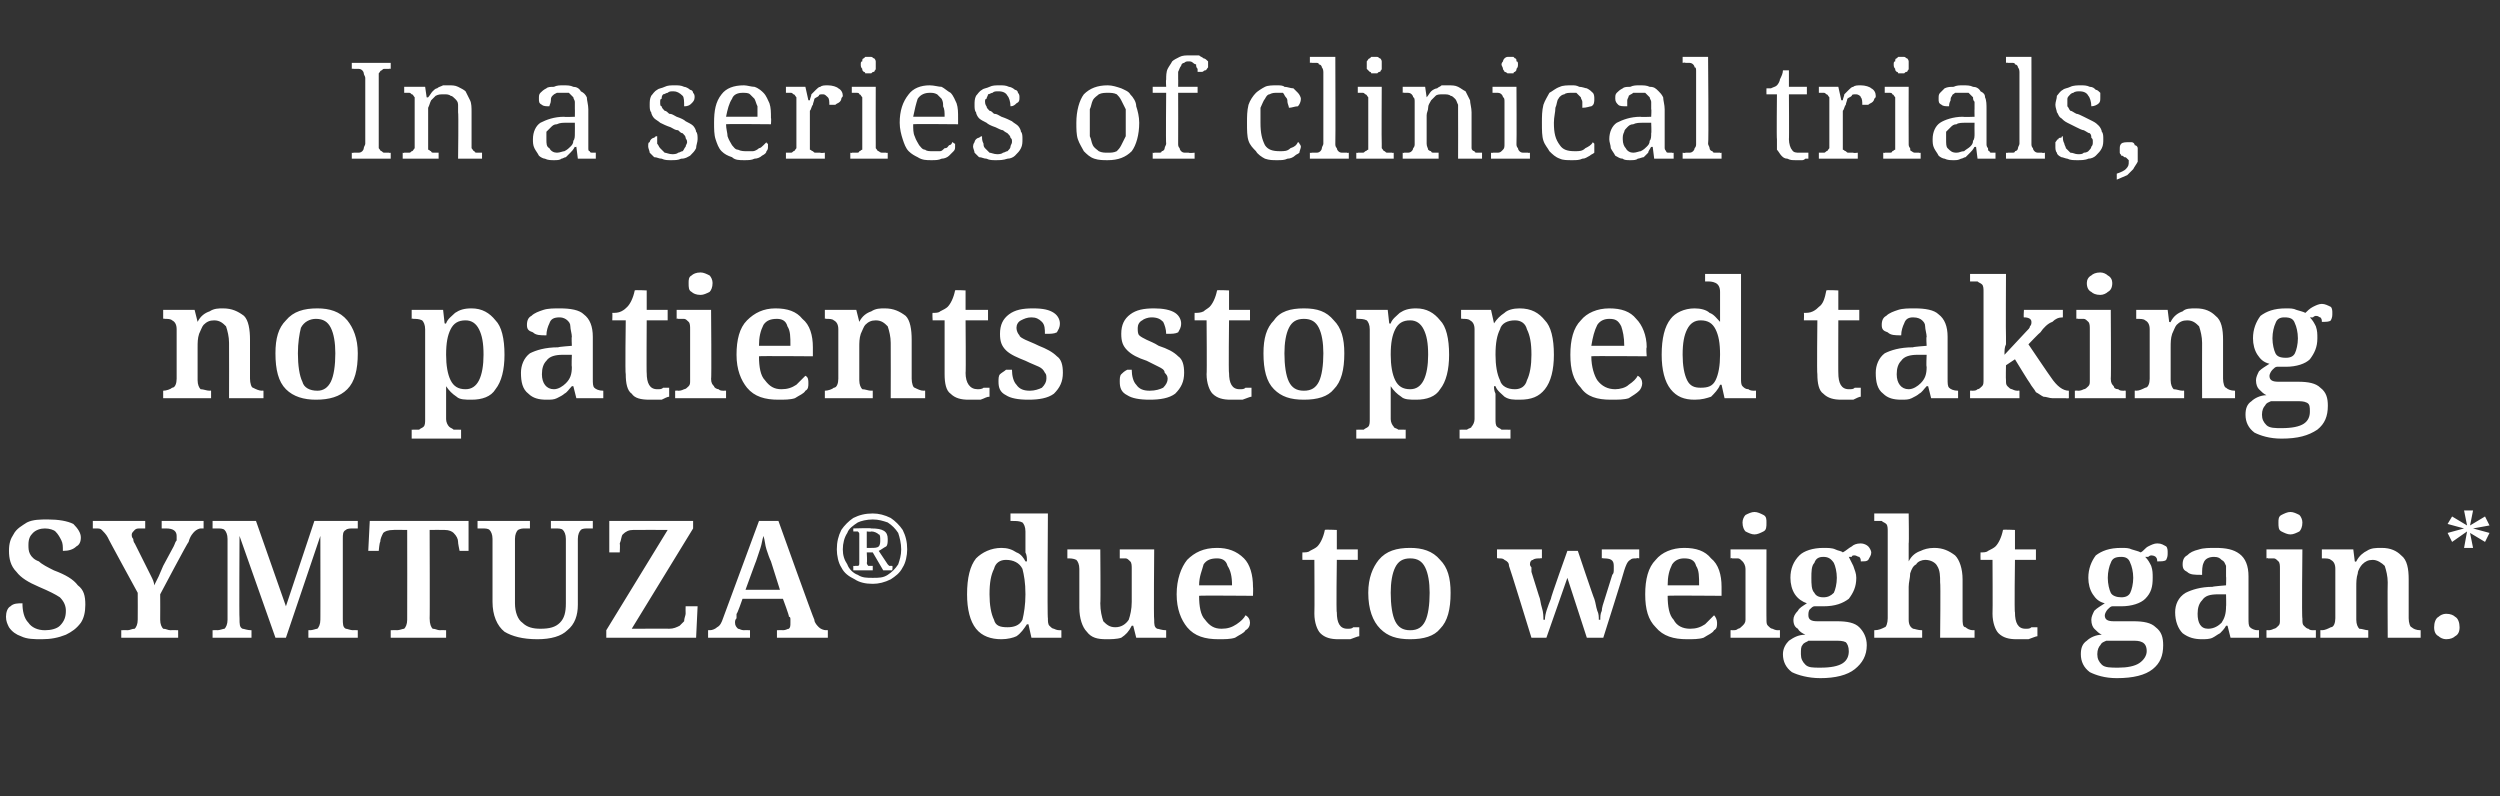 <?xml version="1.0" standalone="no"?><!DOCTYPE svg PUBLIC "-//W3C//DTD SVG 1.1//EN" "http://www.w3.org/Graphics/SVG/1.1/DTD/svg11.dtd"><svg xmlns="http://www.w3.org/2000/svg" version="1.1" width="167px" height="53.2px" viewBox="0 -1 167 53.2" style="top:-1px"><rect x="0" y="-1" width="167" height="53.2" fill="#333333" stroke="none"/>  <desc>In a series of clinical trials, no patients stopped taking SYMTUZA due to weight gain *</desc>  <defs/>  <g id="Polygon12654">    <path d="M 2.8 41.7 C 2.3 41.7 1.8 41.7 1.4 41.5 C 1.1 41.4 0.8 41.2 0.6 40.9 C 0.5 40.7 0.4 40.5 0.4 40.2 C 0.4 39.9 0.5 39.6 0.7 39.5 C 0.9 39.3 1.2 39.3 1.5 39.3 C 1.5 39.8 1.6 40.3 1.9 40.6 C 2.1 40.9 2.5 41.1 3 41.1 C 3.4 41.1 3.8 41 4 40.8 C 4.3 40.5 4.4 40.2 4.4 39.8 C 4.4 39.5 4.3 39.2 4 38.9 C 3.7 38.7 3.3 38.5 2.6 38.2 C 1.9 37.9 1.4 37.6 1.1 37.2 C 0.7 36.8 0.6 36.3 0.6 35.8 C 0.6 35.3 0.7 35 0.9 34.7 C 1.1 34.3 1.5 34.1 1.8 33.9 C 2.2 33.7 2.7 33.7 3.2 33.7 C 3.9 33.7 4.5 33.8 4.9 34 C 5.2 34.3 5.4 34.6 5.4 34.9 C 5.4 35.2 5.3 35.4 5.1 35.5 C 4.9 35.7 4.6 35.8 4.2 35.8 C 4.2 35.5 4.2 35.3 4.1 35.1 C 4 34.9 3.9 34.7 3.7 34.5 C 3.6 34.4 3.3 34.3 3 34.3 C 2.7 34.3 2.4 34.4 2.2 34.6 C 2 34.8 1.9 35 1.9 35.4 C 1.9 35.6 1.9 35.8 2 36 C 2.1 36.2 2.3 36.4 2.6 36.5 C 2.8 36.7 3.2 36.9 3.6 37.1 C 4.4 37.4 4.9 37.7 5.2 38.1 C 5.6 38.4 5.7 38.8 5.7 39.4 C 5.7 39.9 5.6 40.3 5.4 40.6 C 5.1 41 4.8 41.2 4.4 41.4 C 3.9 41.6 3.4 41.7 2.8 41.7 Z M 8.1 41.6 L 8.1 41.1 C 8.1 41.1 8.47 41.08 8.5 41.1 C 8.7 41.1 8.8 41 9 41 C 9.1 40.9 9.2 40.7 9.2 40.4 C 9.21 40.39 9.2 38.6 9.2 38.6 C 9.2 38.6 7.17 34.89 7.2 34.9 C 7.1 34.7 6.9 34.5 6.8 34.4 C 6.7 34.3 6.6 34.3 6.4 34.3 C 6.39 34.3 6.2 34.3 6.2 34.3 L 6.2 33.8 L 9.7 33.8 L 9.7 34.3 C 9.7 34.3 9.42 34.3 9.4 34.3 C 9.2 34.3 9.1 34.3 9 34.4 C 8.9 34.5 8.8 34.6 8.8 34.7 C 8.8 34.8 8.8 34.9 8.9 35 C 8.9 35.2 9 35.3 9 35.3 C 9 35.3 9.8 36.9 9.8 36.9 C 9.9 37.1 10 37.3 10.1 37.5 C 10.2 37.7 10.3 37.9 10.3 38.1 C 10.4 37.9 10.5 37.7 10.6 37.5 C 10.7 37.3 10.8 37 10.9 36.8 C 10.9 36.8 11.6 35.5 11.6 35.5 C 11.7 35.3 11.7 35.2 11.8 35.1 C 11.8 35 11.8 34.9 11.8 34.8 C 11.8 34.5 11.6 34.3 11.1 34.3 C 11.09 34.3 10.8 34.3 10.8 34.3 L 10.8 33.8 L 13.6 33.8 L 13.6 34.3 C 13.6 34.3 13.44 34.3 13.4 34.3 C 13.3 34.3 13.1 34.4 13 34.5 C 12.9 34.6 12.7 34.8 12.6 35.2 C 12.57 35.16 10.7 38.7 10.7 38.7 C 10.7 38.7 10.71 40.35 10.7 40.4 C 10.7 40.7 10.8 40.9 10.9 41 C 11.1 41 11.2 41.1 11.4 41.1 C 11.44 41.08 11.9 41.1 11.9 41.1 L 11.9 41.6 L 8.1 41.6 Z M 14.2 41.6 L 14.2 41.1 C 14.2 41.1 14.52 41.08 14.5 41.1 C 14.7 41.1 14.9 41 15 41 C 15.1 40.9 15.2 40.7 15.2 40.4 C 15.2 40.4 15.2 35 15.2 35 C 15.2 34.7 15.1 34.5 15 34.4 C 14.9 34.3 14.7 34.3 14.5 34.3 C 14.52 34.3 14.2 34.3 14.2 34.3 L 14.2 33.8 L 17.1 33.8 L 19.1 39.5 L 21 33.8 L 23.9 33.8 L 23.9 34.3 C 23.9 34.3 23.55 34.3 23.6 34.3 C 23.4 34.3 23.2 34.3 23.1 34.4 C 22.9 34.5 22.9 34.7 22.9 35 C 22.9 35 22.9 40.3 22.9 40.3 C 22.9 40.7 22.9 40.9 23.1 41 C 23.2 41 23.4 41.1 23.6 41.1 C 23.55 41.08 23.9 41.1 23.9 41.1 L 23.9 41.6 L 20.6 41.6 L 20.6 41.1 C 20.6 41.1 20.68 41.08 20.7 41.1 C 20.9 41.1 21.1 41 21.2 41 C 21.3 40.9 21.4 40.7 21.4 40.4 C 21.41 40.44 21.4 34.8 21.4 34.8 L 19.1 41.6 L 18.4 41.6 L 16 34.8 C 16 34.8 15.97 40.34 16 40.3 C 16 40.7 16 40.9 16.2 41 C 16.3 41 16.5 41.1 16.8 41.1 C 16.77 41.08 16.8 41.1 16.8 41.1 L 16.8 41.6 L 14.2 41.6 Z M 26.1 41.6 L 26.1 41.1 C 26.1 41.1 26.52 41.08 26.5 41.1 C 26.7 41.1 26.9 41 27 41 C 27.1 40.9 27.2 40.7 27.2 40.4 C 27.21 40.35 27.2 34.4 27.2 34.4 C 27.2 34.4 26.27 34.39 26.3 34.4 C 25.9 34.4 25.7 34.5 25.6 34.6 C 25.5 34.8 25.4 35 25.4 35.2 C 25.35 35.22 25.3 35.8 25.3 35.8 L 24.6 35.8 L 24.7 33.8 L 31.3 33.8 L 31.3 35.8 L 30.7 35.8 C 30.7 35.8 30.58 35.22 30.6 35.2 C 30.6 35 30.5 34.8 30.3 34.6 C 30.2 34.5 30 34.4 29.7 34.4 C 29.67 34.39 28.7 34.4 28.7 34.4 C 28.7 34.4 28.72 40.34 28.7 40.3 C 28.7 40.7 28.8 40.9 28.9 41 C 29.1 41 29.2 41.1 29.4 41.1 C 29.41 41.08 29.8 41.1 29.8 41.1 L 29.8 41.6 L 26.1 41.6 Z M 35.9 41.7 C 34.9 41.7 34.2 41.5 33.7 41.2 C 33.2 40.8 32.9 40.1 32.9 39.2 C 32.9 39.2 32.9 35 32.9 35 C 32.9 34.7 32.8 34.5 32.7 34.4 C 32.6 34.3 32.4 34.3 32.2 34.3 C 32.22 34.3 31.9 34.3 31.9 34.3 L 31.9 33.8 L 35.4 33.8 L 35.4 34.3 C 35.4 34.3 35.1 34.3 35.1 34.3 C 34.9 34.3 34.8 34.3 34.6 34.4 C 34.5 34.5 34.4 34.7 34.4 35 C 34.4 35 34.4 39.3 34.4 39.3 C 34.4 39.9 34.6 40.4 34.9 40.6 C 35.2 40.9 35.6 41 36.1 41 C 36.7 41 37.1 40.9 37.4 40.6 C 37.7 40.3 37.8 39.9 37.8 39.3 C 37.8 39.3 37.8 35 37.8 35 C 37.8 34.7 37.7 34.5 37.6 34.4 C 37.5 34.3 37.3 34.3 37.1 34.3 C 37.12 34.3 36.8 34.3 36.8 34.3 L 36.8 33.8 L 39.6 33.8 L 39.6 34.3 C 39.6 34.3 39.27 34.3 39.3 34.3 C 39.1 34.3 38.9 34.3 38.8 34.4 C 38.7 34.5 38.6 34.7 38.6 35 C 38.6 35 38.6 39.4 38.6 39.4 C 38.6 40.1 38.4 40.7 37.9 41.1 C 37.5 41.5 36.8 41.7 35.9 41.7 Z M 40.5 41.6 L 40.5 41.1 L 44.6 34.4 C 44.6 34.4 42.33 34.39 42.3 34.4 C 42 34.4 41.8 34.5 41.6 34.7 C 41.5 34.8 41.5 35.1 41.4 35.3 C 41.43 35.35 41.4 35.9 41.4 35.9 L 40.7 35.9 L 40.7 33.8 L 46.3 33.8 L 46.3 34.3 L 42.2 41 C 42.2 41 44.74 40.99 44.7 41 C 45 41 45.2 40.9 45.4 40.8 C 45.5 40.7 45.6 40.6 45.7 40.5 C 45.7 40.3 45.8 40.1 45.8 40 C 45.79 39.97 45.8 39.5 45.8 39.5 L 46.6 39.5 L 46.5 41.6 L 40.5 41.6 Z M 47.3 41.6 L 47.3 41.1 C 47.3 41.1 47.44 41.08 47.4 41.1 C 47.6 41.1 47.8 41 47.9 40.9 C 48.1 40.8 48.2 40.6 48.3 40.3 C 48.31 40.26 50.7 33.8 50.7 33.8 L 52 33.8 C 52 33.8 54.35 40.37 54.4 40.4 C 54.4 40.6 54.6 40.8 54.7 40.9 C 54.8 41 55 41.1 55.2 41.1 C 55.16 41.08 55.3 41.1 55.3 41.1 L 55.3 41.6 L 51.9 41.6 L 51.9 41.1 C 51.9 41.1 52.3 41.08 52.3 41.1 C 52.5 41.1 52.6 41 52.7 41 C 52.8 40.9 52.8 40.8 52.8 40.6 C 52.8 40.5 52.8 40.5 52.8 40.4 C 52.8 40.3 52.8 40.2 52.7 40.2 C 52.74 40.17 52.3 39 52.3 39 L 49.6 39 C 49.6 39 49.24 40.05 49.2 40 C 49.2 40.1 49.2 40.2 49.2 40.3 C 49.1 40.4 49.1 40.5 49.1 40.6 C 49.1 40.8 49.2 40.9 49.3 41 C 49.4 41 49.5 41.1 49.7 41.1 C 49.7 41.08 50.1 41.1 50.1 41.1 L 50.1 41.6 L 47.3 41.6 Z M 49.8 38.4 L 52.1 38.4 C 52.1 38.4 51.51 36.54 51.5 36.5 C 51.4 36.3 51.3 36 51.2 35.7 C 51.1 35.4 51.1 35.1 51 34.8 C 50.9 35.1 50.9 35.3 50.8 35.6 C 50.7 35.9 50.6 36.2 50.5 36.5 C 50.5 36.47 49.8 38.4 49.8 38.4 Z M 58.3 38 C 57.8 38 57.4 37.9 57.1 37.7 C 56.7 37.5 56.4 37.3 56.2 36.9 C 56 36.6 55.9 36.1 55.9 35.7 C 55.9 35.2 56 34.8 56.2 34.4 C 56.4 34.1 56.7 33.8 57 33.6 C 57.4 33.4 57.8 33.3 58.3 33.3 C 58.7 33.3 59.1 33.4 59.5 33.6 C 59.8 33.8 60.1 34.1 60.3 34.4 C 60.5 34.8 60.6 35.2 60.6 35.7 C 60.6 36.1 60.5 36.6 60.3 36.9 C 60.1 37.3 59.8 37.5 59.5 37.7 C 59.1 37.9 58.7 38 58.3 38 Z M 58.3 37.6 C 58.7 37.6 59 37.6 59.3 37.4 C 59.6 37.2 59.8 37 60 36.7 C 60.1 36.4 60.2 36.1 60.2 35.7 C 60.2 35.3 60.1 34.9 60 34.6 C 59.8 34.3 59.6 34.1 59.3 33.9 C 59 33.8 58.7 33.7 58.3 33.7 C 57.9 33.7 57.5 33.8 57.3 33.9 C 57 34.1 56.7 34.3 56.6 34.6 C 56.4 34.9 56.3 35.3 56.3 35.7 C 56.3 36.1 56.4 36.4 56.6 36.7 C 56.7 37 57 37.3 57.3 37.4 C 57.6 37.6 57.9 37.6 58.3 37.6 Z M 57 37.1 L 57 36.8 C 57 36.8 57.13 36.83 57.1 36.8 C 57.2 36.8 57.3 36.8 57.3 36.8 C 57.4 36.8 57.4 36.7 57.4 36.6 C 57.4 36.6 57.4 34.7 57.4 34.7 C 57.4 34.6 57.4 34.6 57.3 34.5 C 57.3 34.5 57.2 34.5 57.1 34.5 C 57.13 34.51 57 34.5 57 34.5 L 57 34.3 C 57 34.3 58.22 34.26 58.2 34.3 C 59 34.3 59.3 34.5 59.3 35 C 59.3 35.2 59.3 35.4 59.2 35.5 C 59 35.6 58.9 35.7 58.7 35.8 C 58.7 35.8 59.3 36.7 59.3 36.7 C 59.3 36.7 59.4 36.8 59.4 36.8 C 59.5 36.8 59.5 36.8 59.6 36.8 C 59.65 36.83 59.6 37.1 59.6 37.1 L 59 37.1 L 58.3 35.9 L 57.9 35.9 C 57.9 35.9 57.94 36.61 57.9 36.6 C 57.9 36.7 58 36.8 58 36.8 C 58.1 36.8 58.2 36.8 58.3 36.8 C 58.25 36.83 58.3 36.8 58.3 36.8 L 58.3 37.1 L 57 37.1 Z M 57.9 35.6 C 57.9 35.6 58.21 35.6 58.2 35.6 C 58.4 35.6 58.6 35.6 58.7 35.5 C 58.8 35.4 58.8 35.2 58.8 35.1 C 58.8 34.9 58.8 34.7 58.7 34.7 C 58.6 34.6 58.4 34.5 58.2 34.5 C 58.19 34.54 57.9 34.5 57.9 34.5 L 57.9 35.6 Z M 66.9 41.7 C 66.2 41.7 65.6 41.5 65.2 41 C 64.8 40.5 64.6 39.7 64.6 38.7 C 64.6 37.6 64.8 36.8 65.2 36.3 C 65.6 35.9 66.2 35.6 66.9 35.6 C 67.3 35.6 67.6 35.7 67.9 35.9 C 68.2 36 68.4 36.3 68.5 36.5 C 68.5 36.5 68.6 36.5 68.6 36.5 C 68.6 36.3 68.6 36.1 68.5 35.9 C 68.5 35.6 68.5 35.4 68.5 35.2 C 68.5 35.2 68.5 34.5 68.5 34.5 C 68.5 34.2 68.4 34 68.3 33.9 C 68.1 33.8 67.9 33.8 67.6 33.8 C 67.63 33.8 67.5 33.8 67.5 33.8 L 67.5 33.3 L 70 33.3 C 70 33.3 69.95 40.32 70 40.3 C 70 40.5 70 40.7 70.1 40.8 C 70.2 40.9 70.3 41 70.4 41 C 70.6 41.1 70.7 41.1 70.9 41.1 C 70.87 41.08 70.9 41.1 70.9 41.1 L 70.9 41.6 L 68.9 41.6 L 68.7 40.7 C 68.7 40.7 68.58 40.71 68.6 40.7 C 68.4 41 68.2 41.3 67.9 41.5 C 67.7 41.6 67.3 41.7 66.9 41.7 Z M 67.3 40.9 C 67.7 40.9 68.1 40.8 68.3 40.4 C 68.4 40 68.5 39.4 68.5 38.7 C 68.5 37.9 68.4 37.4 68.3 37 C 68.1 36.6 67.7 36.4 67.2 36.4 C 66.8 36.4 66.5 36.6 66.4 37 C 66.2 37.4 66.1 37.9 66.1 38.7 C 66.1 39.4 66.2 40 66.4 40.4 C 66.5 40.8 66.8 40.9 67.3 40.9 Z M 73.9 41.7 C 73.3 41.7 72.9 41.6 72.6 41.2 C 72.3 40.9 72.1 40.3 72.1 39.6 C 72.1 39.6 72.1 37 72.1 37 C 72.1 36.7 72 36.5 71.9 36.4 C 71.7 36.3 71.5 36.3 71.3 36.3 C 71.29 36.26 71.3 36.3 71.3 36.3 L 71.3 35.7 L 73.5 35.7 C 73.5 35.7 73.53 39.34 73.5 39.3 C 73.5 39.8 73.6 40.2 73.7 40.5 C 73.9 40.7 74.1 40.9 74.5 40.9 C 74.9 40.9 75.2 40.7 75.4 40.4 C 75.5 40.1 75.6 39.7 75.6 39.2 C 75.6 39.2 75.6 37 75.6 37 C 75.6 36.8 75.6 36.6 75.5 36.5 C 75.4 36.4 75.3 36.3 75.2 36.3 C 75.1 36.3 74.9 36.3 74.8 36.3 C 74.79 36.26 74.8 36.3 74.8 36.3 L 74.8 35.7 L 77.1 35.7 C 77.1 35.7 77.06 40.38 77.1 40.4 C 77.1 40.7 77.1 40.9 77.3 41 C 77.4 41 77.6 41.1 77.9 41.1 C 77.86 41.08 77.9 41.1 77.9 41.1 L 77.9 41.6 L 75.9 41.6 L 75.7 40.8 C 75.7 40.8 75.64 40.79 75.6 40.8 C 75.4 41.2 75.2 41.4 74.9 41.6 C 74.6 41.7 74.2 41.7 73.9 41.7 Z M 81.4 41.7 C 80.5 41.7 79.8 41.5 79.3 40.9 C 78.9 40.4 78.6 39.7 78.6 38.7 C 78.6 37.7 78.9 36.9 79.3 36.4 C 79.8 35.9 80.4 35.6 81.3 35.6 C 82 35.6 82.6 35.8 83.1 36.3 C 83.5 36.7 83.7 37.4 83.7 38.2 C 83.72 38.23 83.7 38.8 83.7 38.8 C 83.7 38.8 80.09 38.77 80.1 38.8 C 80.1 39.5 80.2 40.1 80.5 40.4 C 80.8 40.8 81.1 41 81.6 41 C 82 41 82.3 40.9 82.6 40.7 C 82.9 40.5 83.1 40.3 83.2 40.1 C 83.4 40.2 83.5 40.4 83.5 40.6 C 83.5 40.8 83.4 41 83.2 41.1 C 83.1 41.3 82.8 41.4 82.5 41.6 C 82.2 41.7 81.8 41.7 81.4 41.7 Z M 80.1 38.1 C 80.1 38.1 82.3 38.1 82.3 38.1 C 82.3 37.5 82.2 37.1 82 36.8 C 81.9 36.4 81.6 36.3 81.3 36.3 C 80.9 36.3 80.6 36.4 80.4 36.7 C 80.3 37.1 80.1 37.5 80.1 38.1 Z M 89.4 41.7 C 88.9 41.7 88.5 41.6 88.2 41.3 C 88 41.1 87.8 40.6 87.8 40 C 87.82 40 87.8 36.4 87.8 36.4 L 87 36.4 C 87 36.4 86.99 35.91 87 35.9 C 87.2 35.9 87.4 35.9 87.5 35.8 C 87.7 35.7 87.9 35.6 88 35.5 C 88.2 35.3 88.4 34.9 88.5 34.4 C 88.49 34.36 89.3 34.4 89.3 34.4 L 89.3 35.7 L 90.7 35.7 L 90.7 36.4 L 89.3 36.4 C 89.3 36.4 89.25 39.95 89.3 39.9 C 89.3 40.6 89.5 41 90 41 C 90.2 41 90.3 41 90.4 40.9 C 90.5 40.9 90.7 40.9 90.8 40.9 C 90.8 40.9 90.8 41.5 90.8 41.5 C 90.7 41.5 90.5 41.6 90.2 41.7 C 90 41.7 89.7 41.7 89.4 41.7 Z M 94.2 41.7 C 93.3 41.7 92.7 41.5 92.2 41 C 91.7 40.5 91.4 39.7 91.4 38.6 C 91.4 37.6 91.7 36.9 92.1 36.4 C 92.6 35.8 93.3 35.6 94.2 35.6 C 95 35.6 95.7 35.8 96.2 36.4 C 96.7 36.9 96.9 37.6 96.9 38.6 C 96.9 39.7 96.7 40.5 96.2 41 C 95.8 41.5 95.1 41.7 94.2 41.7 Z M 94.2 41.1 C 94.7 41.1 95 40.9 95.2 40.5 C 95.4 40.1 95.5 39.4 95.5 38.6 C 95.5 37.9 95.4 37.3 95.2 36.9 C 95 36.5 94.7 36.3 94.2 36.3 C 93.7 36.3 93.4 36.5 93.2 36.9 C 93 37.3 92.9 37.9 92.9 38.6 C 92.9 39.4 93 40.1 93.2 40.5 C 93.4 40.9 93.7 41.1 94.2 41.1 Z M 102.3 41.6 C 102.3 41.6 100.84 36.85 100.8 36.8 C 100.8 36.6 100.7 36.5 100.5 36.4 C 100.4 36.3 100.3 36.3 100.1 36.3 C 100.06 36.26 100 36.3 100 36.3 L 100 35.7 L 103 35.7 L 103 36.3 C 103 36.3 102.91 36.26 102.9 36.3 C 102.7 36.3 102.5 36.3 102.4 36.4 C 102.3 36.4 102.2 36.5 102.2 36.7 C 102.2 36.8 102.3 36.9 102.3 36.9 C 102.3 37 102.3 37.1 102.3 37.2 C 102.3 37.2 102.8 38.8 102.8 38.8 C 102.9 39 102.9 39.3 103 39.6 C 103.1 39.9 103.1 40.2 103.1 40.4 C 103.1 40.4 103.2 40.4 103.2 40.4 C 103.2 40 103.4 39.5 103.6 39 C 103.56 38.98 104.7 35.8 104.7 35.8 L 105.4 35.8 C 105.4 35.8 106.48 39.02 106.5 39 C 106.6 39.3 106.6 39.5 106.7 39.8 C 106.8 40 106.8 40.2 106.8 40.4 C 106.8 40.4 106.9 40.4 106.9 40.4 C 106.9 40.2 106.9 40 107 39.8 C 107 39.6 107.1 39.3 107.2 39 C 107.2 39 107.7 37.4 107.7 37.4 C 107.8 37.3 107.8 37.2 107.8 37 C 107.8 36.9 107.8 36.9 107.8 36.8 C 107.8 36.4 107.6 36.3 107.1 36.3 C 107.1 36.26 107 36.3 107 36.3 L 107 35.7 L 109.5 35.7 L 109.5 36.3 C 109.5 36.3 109.34 36.26 109.3 36.3 C 109.1 36.3 109 36.3 108.9 36.4 C 108.7 36.5 108.6 36.8 108.5 37.1 C 108.52 37.12 107.1 41.6 107.1 41.6 L 106 41.6 L 104.7 37.6 L 103.3 41.6 L 102.3 41.6 Z M 112.7 41.7 C 111.8 41.7 111.1 41.5 110.6 40.9 C 110.1 40.4 109.9 39.7 109.9 38.7 C 109.9 37.7 110.1 36.9 110.6 36.4 C 111 35.9 111.7 35.6 112.5 35.6 C 113.3 35.6 113.9 35.8 114.3 36.3 C 114.8 36.7 115 37.4 115 38.2 C 115 38.23 115 38.8 115 38.8 C 115 38.8 111.37 38.77 111.4 38.8 C 111.4 39.5 111.5 40.1 111.8 40.4 C 112 40.8 112.4 41 112.9 41 C 113.3 41 113.6 40.9 113.9 40.7 C 114.1 40.5 114.3 40.3 114.5 40.1 C 114.6 40.2 114.7 40.4 114.7 40.6 C 114.7 40.8 114.7 41 114.5 41.1 C 114.4 41.3 114.1 41.4 113.8 41.6 C 113.5 41.7 113.1 41.7 112.7 41.7 Z M 111.4 38.1 C 111.4 38.1 113.5 38.1 113.5 38.1 C 113.5 37.5 113.5 37.1 113.3 36.8 C 113.2 36.4 112.9 36.3 112.5 36.3 C 112.2 36.3 111.9 36.4 111.7 36.7 C 111.5 37.1 111.4 37.5 111.4 38.1 Z M 117.2 34.7 C 117 34.7 116.8 34.6 116.6 34.5 C 116.5 34.4 116.4 34.2 116.4 33.9 C 116.4 33.7 116.5 33.5 116.6 33.4 C 116.8 33.3 117 33.2 117.2 33.2 C 117.4 33.2 117.6 33.3 117.8 33.4 C 118 33.5 118 33.7 118 33.9 C 118 34.2 118 34.4 117.8 34.5 C 117.6 34.6 117.4 34.7 117.2 34.7 Z M 115.6 41.6 L 115.6 41.1 C 115.6 41.1 115.73 41.08 115.7 41.1 C 115.9 41.1 116 41.1 116.1 41 C 116.2 41 116.3 40.9 116.4 40.8 C 116.5 40.7 116.6 40.6 116.6 40.4 C 116.6 40.4 116.6 37 116.6 37 C 116.6 36.8 116.5 36.6 116.4 36.5 C 116.3 36.4 116.2 36.3 116.1 36.3 C 116 36.3 115.9 36.3 115.7 36.3 C 115.73 36.26 115.6 36.3 115.6 36.3 L 115.6 35.7 L 118 35.7 C 118 35.7 117.99 40.34 118 40.3 C 118 40.6 118 40.7 118.1 40.8 C 118.2 40.9 118.3 41 118.4 41 C 118.6 41.1 118.7 41.1 118.8 41.1 C 118.81 41.08 118.9 41.1 118.9 41.1 L 118.9 41.6 L 115.6 41.6 Z M 121.6 44.3 C 120.8 44.3 120.1 44.1 119.7 43.9 C 119.3 43.6 119.1 43.2 119.1 42.7 C 119.1 42.3 119.3 42 119.5 41.8 C 119.8 41.6 120.1 41.4 120.6 41.4 C 120.4 41.3 120.2 41.2 120.1 41 C 119.9 40.9 119.8 40.7 119.8 40.4 C 119.8 40.2 119.9 40 120.1 39.8 C 120.2 39.6 120.4 39.5 120.7 39.3 C 120.4 39.2 120.1 39 119.9 38.7 C 119.7 38.4 119.6 38 119.6 37.6 C 119.6 37 119.8 36.5 120.2 36.1 C 120.5 35.8 121.1 35.6 121.8 35.6 C 122.1 35.6 122.4 35.6 122.6 35.7 C 122.8 35.8 123 35.8 123.1 35.9 C 123.3 35.8 123.5 35.6 123.7 35.5 C 123.8 35.4 124 35.3 124.3 35.3 C 124.5 35.3 124.7 35.4 124.8 35.5 C 124.9 35.6 125 35.8 125 35.9 C 125 36.1 124.9 36.2 124.8 36.4 C 124.7 36.5 124.6 36.5 124.3 36.5 C 124.3 36.4 124.3 36.3 124.2 36.2 C 124.1 36.2 124 36.1 123.9 36.1 C 123.8 36.1 123.7 36.1 123.7 36.2 C 123.6 36.2 123.5 36.2 123.5 36.2 C 123.6 36.4 123.7 36.6 123.8 36.8 C 123.9 37.1 124 37.3 124 37.6 C 124 38.2 123.8 38.6 123.5 39 C 123.1 39.3 122.6 39.5 121.8 39.5 C 121.8 39.5 121.7 39.5 121.5 39.5 C 121.4 39.5 121.3 39.5 121.2 39.5 C 121.1 39.5 121 39.6 120.9 39.7 C 120.8 39.8 120.8 40 120.8 40.1 C 120.8 40.4 121 40.5 121.4 40.5 C 121.4 40.5 122.7 40.5 122.7 40.5 C 123.4 40.5 123.9 40.6 124.2 40.9 C 124.5 41.2 124.7 41.6 124.7 42.1 C 124.7 42.8 124.4 43.3 123.9 43.7 C 123.4 44.1 122.6 44.3 121.6 44.3 Z M 121.8 38.9 C 122.1 38.9 122.3 38.8 122.5 38.6 C 122.6 38.4 122.7 38 122.7 37.6 C 122.7 37.2 122.6 36.8 122.5 36.6 C 122.3 36.3 122.1 36.2 121.8 36.2 C 121.5 36.2 121.3 36.3 121.2 36.6 C 121 36.8 121 37.2 121 37.6 C 121 38 121 38.4 121.2 38.6 C 121.3 38.8 121.5 38.9 121.8 38.9 Z M 121.6 43.6 C 122.3 43.6 122.8 43.5 123.1 43.3 C 123.4 43.1 123.5 42.8 123.5 42.5 C 123.5 42.2 123.4 42 123.3 41.9 C 123.1 41.8 122.9 41.8 122.5 41.8 C 122.5 41.8 121.3 41.8 121.3 41.8 C 121.2 41.8 121 41.8 120.8 41.8 C 120.7 41.9 120.5 41.9 120.4 42.1 C 120.3 42.2 120.3 42.4 120.3 42.7 C 120.3 43 120.4 43.2 120.6 43.4 C 120.8 43.6 121.1 43.6 121.6 43.6 Z M 125.2 41.6 L 125.2 41.1 C 125.2 41.1 125.24 41.08 125.2 41.1 C 125.5 41.1 125.7 41 125.9 40.9 C 126 40.9 126.1 40.6 126.1 40.3 C 126.1 40.3 126.1 34.5 126.1 34.5 C 126.1 34.3 126.1 34.1 126 34 C 125.9 33.9 125.8 33.9 125.7 33.8 C 125.5 33.8 125.4 33.8 125.3 33.8 C 125.28 33.8 125.2 33.8 125.2 33.8 L 125.2 33.3 L 127.5 33.3 C 127.5 33.3 127.53 35.31 127.5 35.3 C 127.5 35.5 127.5 35.7 127.5 35.8 C 127.5 36 127.5 36.3 127.5 36.5 C 127.5 36.5 127.5 36.5 127.5 36.5 C 127.7 36.1 128 35.9 128.3 35.8 C 128.5 35.7 128.8 35.6 129.2 35.6 C 129.8 35.6 130.2 35.8 130.6 36.1 C 130.9 36.4 131.1 37 131.1 37.7 C 131.1 37.7 131.1 40.3 131.1 40.3 C 131.1 40.6 131.1 40.9 131.3 40.9 C 131.4 41 131.6 41.1 131.8 41.1 C 131.85 41.08 131.9 41.1 131.9 41.1 L 131.9 41.6 L 129.6 41.6 C 129.6 41.6 129.64 37.93 129.6 37.9 C 129.6 37.5 129.6 37.1 129.4 36.8 C 129.3 36.6 129 36.4 128.6 36.4 C 128.4 36.4 128.1 36.5 128 36.7 C 127.8 36.8 127.7 37 127.6 37.3 C 127.6 37.6 127.5 37.9 127.5 38.2 C 127.5 38.2 127.5 40.4 127.5 40.4 C 127.5 40.7 127.6 40.9 127.8 41 C 127.9 41 128.1 41.1 128.4 41.1 C 128.37 41.08 128.4 41.1 128.4 41.1 L 128.4 41.6 L 125.2 41.6 Z M 134.7 41.7 C 134.2 41.7 133.8 41.6 133.5 41.3 C 133.3 41.1 133.1 40.6 133.1 40 C 133.12 40 133.1 36.4 133.1 36.4 L 132.3 36.4 C 132.3 36.4 132.29 35.91 132.3 35.9 C 132.5 35.9 132.7 35.9 132.8 35.8 C 133 35.7 133.2 35.6 133.3 35.5 C 133.5 35.3 133.7 34.9 133.8 34.4 C 133.79 34.36 134.6 34.4 134.6 34.4 L 134.6 35.7 L 136 35.7 L 136 36.4 L 134.6 36.4 C 134.6 36.4 134.55 39.95 134.6 39.9 C 134.6 40.6 134.8 41 135.3 41 C 135.5 41 135.6 41 135.7 40.9 C 135.8 40.9 136 40.9 136.1 40.9 C 136.1 40.9 136.1 41.5 136.1 41.5 C 136 41.5 135.8 41.6 135.5 41.7 C 135.3 41.7 135 41.7 134.7 41.7 Z M 141.4 44.3 C 140.6 44.3 140 44.1 139.6 43.9 C 139.2 43.6 139 43.2 139 42.7 C 139 42.3 139.1 42 139.4 41.8 C 139.6 41.6 140 41.4 140.4 41.4 C 140.2 41.3 140.1 41.2 139.9 41 C 139.8 40.9 139.7 40.7 139.7 40.4 C 139.7 40.2 139.8 40 139.9 39.8 C 140.1 39.6 140.3 39.5 140.6 39.3 C 140.2 39.2 140 39 139.8 38.7 C 139.6 38.4 139.5 38 139.5 37.6 C 139.5 37 139.7 36.5 140 36.1 C 140.4 35.8 140.9 35.6 141.7 35.6 C 142 35.6 142.2 35.6 142.4 35.7 C 142.7 35.8 142.8 35.8 143 35.9 C 143.2 35.8 143.3 35.6 143.5 35.5 C 143.7 35.4 143.9 35.3 144.1 35.3 C 144.4 35.3 144.5 35.4 144.7 35.5 C 144.8 35.6 144.8 35.8 144.8 35.9 C 144.8 36.1 144.8 36.2 144.7 36.4 C 144.6 36.5 144.4 36.5 144.1 36.5 C 144.1 36.4 144.1 36.3 144 36.2 C 144 36.2 143.9 36.1 143.7 36.1 C 143.7 36.1 143.6 36.1 143.5 36.2 C 143.4 36.2 143.4 36.2 143.3 36.2 C 143.5 36.4 143.6 36.6 143.7 36.8 C 143.8 37.1 143.8 37.3 143.8 37.6 C 143.8 38.2 143.7 38.6 143.3 39 C 143 39.3 142.4 39.5 141.7 39.5 C 141.6 39.5 141.5 39.5 141.4 39.5 C 141.3 39.5 141.2 39.5 141.1 39.5 C 141 39.5 140.9 39.6 140.8 39.7 C 140.7 39.8 140.6 40 140.6 40.1 C 140.6 40.4 140.8 40.5 141.2 40.5 C 141.2 40.5 142.5 40.5 142.5 40.5 C 143.2 40.5 143.7 40.6 144 40.9 C 144.4 41.2 144.5 41.6 144.5 42.1 C 144.5 42.8 144.3 43.3 143.8 43.7 C 143.3 44.1 142.5 44.3 141.4 44.3 Z M 141.7 38.9 C 142 38.9 142.2 38.8 142.3 38.6 C 142.4 38.4 142.5 38 142.5 37.6 C 142.5 37.2 142.4 36.8 142.3 36.6 C 142.2 36.3 142 36.2 141.7 36.2 C 141.3 36.2 141.1 36.3 141 36.6 C 140.9 36.8 140.8 37.2 140.8 37.6 C 140.8 38 140.9 38.4 141 38.6 C 141.1 38.8 141.4 38.9 141.7 38.9 Z M 141.5 43.6 C 142.1 43.6 142.6 43.5 142.9 43.3 C 143.2 43.1 143.4 42.8 143.4 42.5 C 143.4 42.2 143.3 42 143.1 41.9 C 142.9 41.8 142.7 41.8 142.4 41.8 C 142.4 41.8 141.2 41.8 141.2 41.8 C 141 41.8 140.8 41.8 140.7 41.8 C 140.5 41.9 140.4 41.9 140.3 42.1 C 140.2 42.2 140.1 42.4 140.1 42.7 C 140.1 43 140.2 43.2 140.4 43.4 C 140.6 43.6 141 43.6 141.5 43.6 Z M 147.1 41.7 C 146.6 41.7 146.2 41.6 145.8 41.3 C 145.5 41 145.3 40.5 145.3 39.9 C 145.3 39.4 145.5 38.9 146 38.6 C 146.4 38.4 147 38.2 147.8 38.2 C 147.81 38.17 148.7 38.1 148.7 38.1 C 148.7 38.1 148.72 37.51 148.7 37.5 C 148.7 37.3 148.7 37 148.7 36.8 C 148.6 36.6 148.6 36.5 148.4 36.4 C 148.3 36.3 148.2 36.2 147.9 36.2 C 147.6 36.2 147.3 36.3 147.2 36.6 C 147.1 36.8 147.1 37.1 147.1 37.4 C 146.6 37.4 146.3 37.4 146.1 37.2 C 145.9 37.1 145.8 37 145.8 36.7 C 145.8 36.4 145.9 36.2 146.1 36.1 C 146.3 35.9 146.5 35.8 146.9 35.7 C 147.2 35.6 147.6 35.6 148 35.6 C 148.7 35.6 149.2 35.7 149.6 36 C 150 36.3 150.2 36.8 150.2 37.5 C 150.2 37.5 150.2 40.3 150.2 40.3 C 150.2 40.6 150.2 40.8 150.3 40.9 C 150.4 41 150.6 41.1 150.8 41.1 C 150.82 41.08 150.9 41.1 150.9 41.1 L 150.9 41.6 L 149 41.6 L 148.8 40.8 C 148.8 40.8 148.72 40.79 148.7 40.8 C 148.6 41 148.4 41.2 148.3 41.3 C 148.1 41.4 148 41.5 147.8 41.6 C 147.6 41.7 147.3 41.7 147.1 41.7 Z M 146.8 40 C 146.8 40.6 147 41 147.5 41 C 147.9 41 148.2 40.8 148.4 40.6 C 148.6 40.3 148.7 40 148.7 39.5 C 148.72 39.52 148.7 38.7 148.7 38.7 C 148.7 38.7 148.15 38.7 148.2 38.7 C 147.6 38.7 147.3 38.8 147.1 39.1 C 146.9 39.3 146.8 39.6 146.8 40 C 146.8 40 146.8 40 146.8 40 Z M 153 34.7 C 152.8 34.7 152.6 34.6 152.4 34.5 C 152.2 34.4 152.2 34.2 152.2 33.9 C 152.2 33.7 152.2 33.5 152.4 33.4 C 152.6 33.3 152.8 33.2 153 33.2 C 153.2 33.2 153.4 33.3 153.6 33.4 C 153.7 33.5 153.8 33.7 153.8 33.9 C 153.8 34.2 153.7 34.4 153.6 34.5 C 153.4 34.6 153.2 34.7 153 34.7 Z M 151.4 41.6 L 151.4 41.1 C 151.4 41.1 151.5 41.08 151.5 41.1 C 151.6 41.1 151.7 41.1 151.9 41 C 152 41 152.1 40.9 152.2 40.8 C 152.3 40.7 152.3 40.6 152.3 40.4 C 152.3 40.4 152.3 37 152.3 37 C 152.3 36.8 152.3 36.6 152.2 36.5 C 152.1 36.4 152 36.3 151.9 36.3 C 151.7 36.3 151.6 36.3 151.5 36.3 C 151.5 36.26 151.4 36.3 151.4 36.3 L 151.4 35.7 L 153.8 35.7 C 153.8 35.7 153.75 40.34 153.8 40.3 C 153.8 40.6 153.8 40.7 153.9 40.8 C 154 40.9 154.1 41 154.2 41 C 154.3 41.1 154.4 41.1 154.6 41.1 C 154.58 41.08 154.7 41.1 154.7 41.1 L 154.7 41.6 L 151.4 41.6 Z M 155 41.6 L 155 41.1 C 155 41.1 155.07 41.08 155.1 41.1 C 155.3 41.1 155.5 41 155.7 40.9 C 155.9 40.9 156 40.6 156 40.3 C 156 40.3 156 37 156 37 C 156 36.7 155.9 36.5 155.7 36.4 C 155.6 36.3 155.4 36.3 155.1 36.3 C 155.13 36.26 155.1 36.3 155.1 36.3 L 155.1 35.7 L 157.2 35.7 L 157.3 36.5 C 157.3 36.5 157.39 36.55 157.4 36.5 C 157.6 36.1 157.9 35.9 158.1 35.8 C 158.4 35.6 158.7 35.6 159.1 35.6 C 159.7 35.6 160.1 35.8 160.4 36.1 C 160.8 36.4 160.9 37 160.9 37.7 C 160.9 37.7 160.9 40.3 160.9 40.3 C 160.9 40.6 161 40.9 161.1 40.9 C 161.2 41 161.4 41.1 161.7 41.1 C 161.68 41.08 161.7 41.1 161.7 41.1 L 161.7 41.6 L 159.5 41.6 C 159.5 41.6 159.48 37.93 159.5 37.9 C 159.5 37.5 159.4 37.1 159.3 36.8 C 159.1 36.6 158.8 36.4 158.5 36.4 C 158.2 36.4 158 36.5 157.8 36.7 C 157.7 36.8 157.5 37.1 157.5 37.3 C 157.4 37.6 157.4 37.9 157.4 38.2 C 157.4 38.2 157.4 40.4 157.4 40.4 C 157.4 40.7 157.5 40.9 157.6 41 C 157.8 41 158 41.1 158.2 41.1 C 158.21 41.08 158.2 41.1 158.2 41.1 L 158.2 41.6 L 155 41.6 Z M 163.4 41.7 C 163.2 41.7 163 41.6 162.9 41.5 C 162.7 41.4 162.6 41.2 162.6 40.9 C 162.6 40.6 162.7 40.3 162.9 40.2 C 163 40.1 163.2 40 163.4 40 C 163.7 40 163.9 40.1 164 40.2 C 164.2 40.3 164.3 40.6 164.3 40.9 C 164.3 41.2 164.2 41.4 164 41.5 C 163.9 41.6 163.7 41.7 163.4 41.7 Z M 164.6 35.6 L 164.8 34.5 L 163.8 35.2 L 163.5 34.6 L 164.6 34.3 L 163.5 34 L 163.8 33.5 L 164.8 34.1 L 164.6 33.1 L 165.2 33.1 L 165 34.1 L 166 33.5 L 166.3 34.1 L 165.2 34.3 L 166.3 34.6 L 166 35.2 L 165 34.6 L 165.2 35.6 L 164.6 35.6 Z " stroke="none" fill="#fff"/>  </g>  <g id="Polygon12653">    <path d="M 10.9 25.6 L 10.9 25.1 C 10.9 25.1 10.9 25.08 10.9 25.1 C 11.1 25.1 11.4 25 11.5 24.9 C 11.7 24.9 11.8 24.6 11.8 24.3 C 11.8 24.3 11.8 21 11.8 21 C 11.8 20.7 11.7 20.5 11.5 20.4 C 11.4 20.3 11.2 20.3 11 20.3 C 10.95 20.26 10.9 20.3 10.9 20.3 L 10.9 19.7 L 13 19.7 L 13.2 20.5 C 13.2 20.5 13.22 20.55 13.2 20.5 C 13.4 20.1 13.7 19.9 14 19.8 C 14.3 19.6 14.6 19.6 14.9 19.6 C 15.5 19.6 15.9 19.8 16.3 20.1 C 16.6 20.4 16.7 21 16.7 21.7 C 16.7 21.7 16.7 24.3 16.7 24.3 C 16.7 24.6 16.8 24.9 16.9 24.9 C 17.1 25 17.3 25.1 17.5 25.1 C 17.51 25.08 17.6 25.1 17.6 25.1 L 17.6 25.6 L 15.3 25.6 C 15.3 25.6 15.31 21.93 15.3 21.9 C 15.3 21.5 15.2 21.1 15.1 20.8 C 14.9 20.6 14.7 20.4 14.3 20.4 C 14 20.4 13.8 20.5 13.6 20.7 C 13.5 20.8 13.4 21.1 13.3 21.3 C 13.2 21.6 13.2 21.9 13.2 22.2 C 13.2 22.2 13.2 24.4 13.2 24.4 C 13.2 24.7 13.3 24.9 13.4 25 C 13.6 25 13.8 25.1 14 25.1 C 14.03 25.08 14.1 25.1 14.1 25.1 L 14.1 25.6 L 10.9 25.6 Z M 21.1 25.7 C 20.3 25.7 19.6 25.5 19.1 25 C 18.6 24.5 18.4 23.7 18.4 22.6 C 18.4 21.6 18.6 20.9 19.1 20.4 C 19.6 19.8 20.3 19.6 21.2 19.6 C 22 19.6 22.7 19.8 23.2 20.4 C 23.6 20.9 23.9 21.6 23.9 22.6 C 23.9 23.7 23.7 24.5 23.2 25 C 22.7 25.5 22 25.7 21.1 25.7 Z M 21.2 25.1 C 21.6 25.1 21.9 24.9 22.1 24.5 C 22.3 24.1 22.4 23.4 22.4 22.6 C 22.4 21.9 22.3 21.3 22.1 20.9 C 21.9 20.5 21.6 20.3 21.1 20.3 C 20.7 20.3 20.3 20.5 20.1 20.9 C 20 21.3 19.9 21.9 19.9 22.6 C 19.9 23.4 20 24.1 20.2 24.5 C 20.3 24.9 20.7 25.1 21.2 25.1 Z M 27.5 28.3 L 27.5 27.7 C 27.5 27.7 27.57 27.72 27.6 27.7 C 27.7 27.7 27.8 27.7 28 27.7 C 28.1 27.6 28.2 27.6 28.3 27.5 C 28.4 27.4 28.4 27.2 28.4 27 C 28.4 27 28.4 21 28.4 21 C 28.4 20.7 28.3 20.5 28.2 20.4 C 28 20.3 27.8 20.3 27.6 20.3 C 27.61 20.26 27.5 20.3 27.5 20.3 L 27.5 19.7 L 29.6 19.7 L 29.7 20.6 C 29.7 20.6 29.79 20.64 29.8 20.6 C 29.9 20.3 30.2 20.1 30.4 19.9 C 30.7 19.7 31 19.6 31.5 19.6 C 32.2 19.6 32.7 19.9 33.1 20.4 C 33.5 20.8 33.7 21.6 33.7 22.7 C 33.7 23.7 33.5 24.5 33.1 25 C 32.8 25.5 32.2 25.7 31.5 25.7 C 31.1 25.7 30.7 25.7 30.5 25.5 C 30.2 25.3 30 25.1 29.8 24.8 C 29.8 24.8 29.8 24.8 29.8 24.8 C 29.8 24.9 29.8 25.1 29.8 25.3 C 29.8 25.4 29.8 25.6 29.8 25.7 C 29.8 25.9 29.8 26 29.8 26.1 C 29.8 26.1 29.8 27 29.8 27 C 29.8 27.2 29.9 27.4 30 27.5 C 30.1 27.6 30.2 27.6 30.3 27.7 C 30.4 27.7 30.5 27.7 30.7 27.7 C 30.67 27.72 30.8 27.7 30.8 27.7 L 30.8 28.3 L 27.5 28.3 Z M 31.1 25 C 31.5 25 31.8 24.8 32 24.4 C 32.2 24 32.3 23.4 32.3 22.7 C 32.3 21.9 32.2 21.4 32 21 C 31.8 20.6 31.5 20.4 31.1 20.4 C 30.6 20.4 30.3 20.6 30.1 21 C 29.9 21.4 29.8 21.9 29.8 22.7 C 29.8 23.4 29.9 24 30.1 24.4 C 30.3 24.8 30.6 25 31.1 25 Z M 36.5 25.7 C 36 25.7 35.6 25.6 35.3 25.3 C 34.9 25 34.8 24.5 34.8 23.9 C 34.8 23.4 35 22.9 35.4 22.6 C 35.8 22.4 36.4 22.2 37.3 22.2 C 37.25 22.17 38.2 22.1 38.2 22.1 C 38.2 22.1 38.17 21.51 38.2 21.5 C 38.2 21.3 38.1 21 38.1 20.8 C 38.1 20.6 38 20.5 37.9 20.4 C 37.8 20.3 37.6 20.2 37.4 20.2 C 37 20.2 36.8 20.3 36.7 20.6 C 36.6 20.8 36.5 21.1 36.5 21.4 C 36.1 21.4 35.8 21.4 35.6 21.2 C 35.3 21.1 35.2 21 35.2 20.7 C 35.2 20.4 35.3 20.2 35.5 20.1 C 35.7 19.9 36 19.8 36.3 19.7 C 36.6 19.6 37 19.6 37.4 19.6 C 38.1 19.6 38.7 19.7 39 20 C 39.4 20.3 39.6 20.8 39.6 21.5 C 39.6 21.5 39.6 24.3 39.6 24.3 C 39.6 24.6 39.6 24.8 39.7 24.9 C 39.8 25 40 25.1 40.3 25.1 C 40.27 25.08 40.3 25.1 40.3 25.1 L 40.3 25.6 L 38.5 25.6 L 38.3 24.8 C 38.3 24.8 38.17 24.79 38.2 24.8 C 38 25 37.9 25.2 37.7 25.3 C 37.6 25.4 37.4 25.5 37.2 25.6 C 37 25.7 36.8 25.7 36.5 25.7 Z M 36.2 24 C 36.2 24.6 36.5 25 37 25 C 37.3 25 37.6 24.8 37.8 24.6 C 38.1 24.3 38.2 24 38.2 23.5 C 38.17 23.52 38.2 22.7 38.2 22.7 C 38.2 22.7 37.6 22.7 37.6 22.7 C 37.1 22.7 36.7 22.8 36.5 23.1 C 36.3 23.3 36.2 23.6 36.2 24 C 36.2 24 36.2 24 36.2 24 Z M 43.4 25.7 C 42.8 25.7 42.4 25.6 42.2 25.3 C 41.9 25.1 41.8 24.6 41.8 24 C 41.75 24 41.8 20.4 41.8 20.4 L 40.9 20.4 C 40.9 20.4 40.92 19.91 40.9 19.9 C 41.1 19.9 41.3 19.9 41.5 19.8 C 41.7 19.7 41.8 19.6 41.9 19.5 C 42.1 19.3 42.3 18.9 42.4 18.4 C 42.42 18.36 43.2 18.4 43.2 18.4 L 43.2 19.7 L 44.6 19.7 L 44.6 20.4 L 43.2 20.4 C 43.2 20.4 43.18 23.95 43.2 23.9 C 43.2 24.6 43.4 25 43.9 25 C 44.1 25 44.2 25 44.3 24.9 C 44.5 24.9 44.6 24.9 44.7 24.9 C 44.7 24.9 44.7 25.5 44.7 25.5 C 44.6 25.5 44.4 25.6 44.2 25.7 C 43.9 25.7 43.7 25.7 43.4 25.7 Z M 46.8 18.7 C 46.5 18.7 46.3 18.6 46.2 18.5 C 46 18.4 46 18.2 46 17.9 C 46 17.7 46 17.5 46.2 17.4 C 46.3 17.3 46.5 17.2 46.8 17.2 C 47 17.2 47.2 17.3 47.4 17.4 C 47.5 17.5 47.6 17.7 47.6 17.9 C 47.6 18.2 47.5 18.4 47.4 18.5 C 47.2 18.6 47 18.7 46.8 18.7 Z M 45.1 25.6 L 45.1 25.1 C 45.1 25.1 45.28 25.08 45.3 25.1 C 45.4 25.1 45.5 25.1 45.7 25 C 45.8 25 45.9 24.9 46 24.8 C 46.1 24.7 46.1 24.6 46.1 24.4 C 46.1 24.4 46.1 21 46.1 21 C 46.1 20.8 46.1 20.6 46 20.5 C 45.9 20.4 45.8 20.3 45.7 20.3 C 45.5 20.3 45.4 20.3 45.3 20.3 C 45.28 20.26 45.2 20.3 45.2 20.3 L 45.2 19.7 L 47.5 19.7 C 47.5 19.7 47.54 24.34 47.5 24.3 C 47.5 24.6 47.6 24.7 47.7 24.8 C 47.7 24.9 47.9 25 48 25 C 48.1 25.1 48.2 25.1 48.4 25.1 C 48.36 25.08 48.5 25.1 48.5 25.1 L 48.5 25.6 L 45.1 25.6 Z M 52 25.7 C 51.1 25.7 50.4 25.5 49.9 24.9 C 49.5 24.4 49.2 23.7 49.2 22.7 C 49.2 21.7 49.4 20.9 49.9 20.4 C 50.4 19.9 51 19.6 51.8 19.6 C 52.6 19.6 53.2 19.8 53.6 20.3 C 54.1 20.7 54.3 21.4 54.3 22.2 C 54.3 22.23 54.3 22.8 54.3 22.8 C 54.3 22.8 50.67 22.77 50.7 22.8 C 50.7 23.5 50.8 24.1 51.1 24.4 C 51.4 24.8 51.7 25 52.2 25 C 52.6 25 52.9 24.9 53.2 24.7 C 53.4 24.5 53.6 24.3 53.8 24.1 C 54 24.2 54 24.4 54 24.6 C 54 24.8 54 25 53.8 25.1 C 53.7 25.3 53.4 25.4 53.1 25.6 C 52.8 25.7 52.4 25.7 52 25.7 Z M 50.7 22.1 C 50.7 22.1 52.8 22.1 52.8 22.1 C 52.8 21.5 52.8 21.1 52.6 20.8 C 52.5 20.4 52.2 20.3 51.9 20.3 C 51.5 20.3 51.2 20.4 51 20.7 C 50.8 21.1 50.7 21.5 50.7 22.1 Z M 55.1 25.6 L 55.1 25.1 C 55.1 25.1 55.1 25.08 55.1 25.1 C 55.3 25.1 55.6 25 55.7 24.9 C 55.9 24.9 56 24.6 56 24.3 C 56 24.3 56 21 56 21 C 56 20.7 55.9 20.5 55.7 20.4 C 55.6 20.3 55.4 20.3 55.2 20.3 C 55.15 20.26 55.1 20.3 55.1 20.3 L 55.1 19.7 L 57.2 19.7 L 57.4 20.5 C 57.4 20.5 57.42 20.55 57.4 20.5 C 57.6 20.1 57.9 19.9 58.2 19.8 C 58.5 19.6 58.8 19.6 59.1 19.6 C 59.7 19.6 60.1 19.8 60.5 20.1 C 60.8 20.4 60.9 21 60.9 21.7 C 60.9 21.7 60.9 24.3 60.9 24.3 C 60.9 24.6 61 24.9 61.1 24.9 C 61.3 25 61.5 25.1 61.7 25.1 C 61.71 25.08 61.8 25.1 61.8 25.1 L 61.8 25.6 L 59.5 25.6 C 59.5 25.6 59.51 21.93 59.5 21.9 C 59.5 21.5 59.4 21.1 59.3 20.8 C 59.1 20.6 58.9 20.4 58.5 20.4 C 58.2 20.4 58 20.5 57.8 20.7 C 57.7 20.8 57.6 21.1 57.5 21.3 C 57.4 21.6 57.4 21.9 57.4 22.2 C 57.4 22.2 57.4 24.4 57.4 24.4 C 57.4 24.7 57.5 24.9 57.6 25 C 57.8 25 58 25.1 58.2 25.1 C 58.23 25.08 58.3 25.1 58.3 25.1 L 58.3 25.6 L 55.1 25.6 Z M 64.7 25.7 C 64.2 25.7 63.8 25.6 63.5 25.3 C 63.2 25.1 63.1 24.6 63.1 24 C 63.1 24 63.1 20.4 63.1 20.4 L 62.3 20.4 C 62.3 20.4 62.27 19.91 62.3 19.9 C 62.5 19.9 62.7 19.9 62.8 19.8 C 63 19.7 63.2 19.6 63.3 19.5 C 63.5 19.3 63.7 18.9 63.8 18.4 C 63.78 18.36 64.5 18.4 64.5 18.4 L 64.5 19.7 L 66 19.7 L 66 20.4 L 64.5 20.4 C 64.5 20.4 64.53 23.95 64.5 23.9 C 64.5 24.6 64.8 25 65.3 25 C 65.4 25 65.6 25 65.7 24.9 C 65.8 24.9 65.9 24.9 66.1 24.9 C 66.1 24.9 66.1 25.5 66.1 25.5 C 65.9 25.5 65.8 25.6 65.5 25.7 C 65.3 25.7 65 25.7 64.7 25.7 Z M 68.7 25.7 C 68 25.7 67.5 25.6 67.2 25.4 C 66.8 25.2 66.7 24.9 66.7 24.5 C 66.7 24.3 66.7 24.1 66.8 24 C 66.9 23.9 67.1 23.8 67.2 23.7 C 67.3 23.7 67.5 23.7 67.6 23.7 C 67.6 24.1 67.7 24.5 67.9 24.7 C 68.1 25 68.4 25.1 68.8 25.1 C 69.1 25.1 69.4 25 69.6 24.9 C 69.8 24.7 69.9 24.5 69.9 24.3 C 69.9 24.1 69.9 24 69.8 23.9 C 69.7 23.7 69.6 23.6 69.4 23.5 C 69.2 23.4 68.9 23.3 68.5 23.1 C 68 22.9 67.5 22.7 67.2 22.4 C 66.9 22.1 66.8 21.8 66.8 21.3 C 66.8 20.7 67 20.3 67.4 20 C 67.8 19.7 68.3 19.6 69 19.6 C 69.7 19.6 70.1 19.7 70.4 19.9 C 70.7 20.1 70.8 20.4 70.8 20.6 C 70.8 20.9 70.7 21 70.6 21.2 C 70.4 21.3 70.2 21.3 69.8 21.3 C 69.8 21 69.8 20.7 69.6 20.5 C 69.4 20.3 69.2 20.2 68.9 20.2 C 68.6 20.2 68.4 20.3 68.2 20.4 C 68 20.5 67.9 20.7 67.9 20.9 C 67.9 21.1 68 21.3 68.1 21.4 C 68.1 21.5 68.3 21.6 68.5 21.7 C 68.7 21.8 69 21.9 69.4 22.1 C 69.9 22.3 70.3 22.5 70.6 22.8 C 70.9 23 71 23.4 71 23.9 C 71 24.5 70.8 24.9 70.4 25.3 C 70 25.6 69.4 25.7 68.7 25.7 Z M 76.8 25.7 C 76.1 25.7 75.6 25.6 75.3 25.4 C 74.9 25.2 74.8 24.9 74.8 24.5 C 74.8 24.3 74.8 24.1 74.9 24 C 75 23.9 75.1 23.8 75.3 23.7 C 75.4 23.7 75.5 23.7 75.6 23.7 C 75.6 24.1 75.7 24.5 75.9 24.7 C 76.1 25 76.4 25.1 76.8 25.1 C 77.2 25.1 77.5 25 77.7 24.9 C 77.9 24.7 78 24.5 78 24.3 C 78 24.1 77.9 24 77.8 23.9 C 77.8 23.7 77.6 23.6 77.4 23.5 C 77.2 23.4 77 23.3 76.6 23.1 C 76 22.9 75.6 22.7 75.3 22.4 C 75 22.1 74.9 21.8 74.9 21.3 C 74.9 20.7 75.1 20.3 75.5 20 C 75.9 19.7 76.4 19.6 77.1 19.6 C 77.7 19.6 78.2 19.7 78.5 19.9 C 78.8 20.1 78.9 20.4 78.9 20.6 C 78.9 20.9 78.8 21 78.7 21.2 C 78.5 21.3 78.3 21.3 77.9 21.3 C 77.9 21 77.8 20.7 77.7 20.5 C 77.5 20.3 77.3 20.2 76.9 20.2 C 76.7 20.2 76.4 20.3 76.3 20.4 C 76.1 20.5 76 20.7 76 20.9 C 76 21.1 76 21.3 76.1 21.4 C 76.2 21.5 76.4 21.6 76.6 21.7 C 76.8 21.8 77.1 21.9 77.4 22.1 C 78 22.3 78.4 22.5 78.7 22.8 C 79 23 79.1 23.4 79.1 23.9 C 79.1 24.5 78.9 24.9 78.5 25.3 C 78.1 25.6 77.5 25.7 76.8 25.7 Z M 82.2 25.7 C 81.7 25.7 81.3 25.6 81 25.3 C 80.8 25.1 80.6 24.6 80.6 24 C 80.63 24 80.6 20.4 80.6 20.4 L 79.8 20.4 C 79.8 20.4 79.79 19.91 79.8 19.9 C 80 19.9 80.2 19.9 80.4 19.8 C 80.5 19.7 80.7 19.6 80.8 19.5 C 81 19.3 81.2 18.9 81.3 18.4 C 81.3 18.36 82.1 18.4 82.1 18.4 L 82.1 19.7 L 83.5 19.7 L 83.5 20.4 L 82.1 20.4 C 82.1 20.4 82.06 23.95 82.1 23.9 C 82.1 24.6 82.3 25 82.8 25 C 83 25 83.1 25 83.2 24.9 C 83.3 24.9 83.5 24.9 83.6 24.9 C 83.6 24.9 83.6 25.5 83.6 25.5 C 83.5 25.5 83.3 25.6 83 25.7 C 82.8 25.7 82.5 25.7 82.2 25.7 Z M 87.1 25.7 C 86.2 25.7 85.6 25.5 85.1 25 C 84.6 24.5 84.4 23.7 84.4 22.6 C 84.4 21.6 84.6 20.9 85.1 20.4 C 85.5 19.8 86.2 19.6 87.1 19.6 C 88 19.6 88.6 19.8 89.1 20.4 C 89.6 20.9 89.8 21.6 89.8 22.6 C 89.8 23.7 89.6 24.5 89.1 25 C 88.7 25.5 88 25.7 87.1 25.7 Z M 87.1 25.1 C 87.6 25.1 87.9 24.9 88.1 24.5 C 88.3 24.1 88.4 23.4 88.4 22.6 C 88.4 21.9 88.3 21.3 88.1 20.9 C 87.9 20.5 87.6 20.3 87.1 20.3 C 86.6 20.3 86.3 20.5 86.1 20.9 C 85.9 21.3 85.8 21.9 85.8 22.6 C 85.8 23.4 85.9 24.1 86.1 24.5 C 86.3 24.9 86.6 25.1 87.1 25.1 Z M 90.6 28.3 L 90.6 27.7 C 90.6 27.7 90.67 27.72 90.7 27.7 C 90.8 27.7 90.9 27.7 91.1 27.7 C 91.2 27.6 91.3 27.6 91.4 27.5 C 91.5 27.4 91.5 27.2 91.5 27 C 91.5 27 91.5 21 91.5 21 C 91.5 20.7 91.4 20.5 91.3 20.4 C 91.1 20.3 90.9 20.3 90.7 20.3 C 90.7 20.26 90.6 20.3 90.6 20.3 L 90.6 19.7 L 92.7 19.7 L 92.8 20.6 C 92.8 20.6 92.88 20.64 92.9 20.6 C 93 20.3 93.3 20.1 93.5 19.9 C 93.8 19.7 94.1 19.6 94.6 19.6 C 95.3 19.6 95.8 19.9 96.2 20.4 C 96.6 20.8 96.8 21.6 96.8 22.7 C 96.8 23.7 96.6 24.5 96.2 25 C 95.9 25.5 95.3 25.7 94.6 25.7 C 94.2 25.7 93.8 25.7 93.6 25.5 C 93.3 25.3 93.1 25.1 92.9 24.8 C 92.9 24.8 92.9 24.8 92.9 24.8 C 92.9 24.9 92.9 25.1 92.9 25.3 C 92.9 25.4 92.9 25.6 92.9 25.7 C 92.9 25.9 92.9 26 92.9 26.1 C 92.9 26.1 92.9 27 92.9 27 C 92.9 27.2 93 27.4 93.1 27.5 C 93.1 27.6 93.3 27.6 93.4 27.7 C 93.5 27.7 93.6 27.7 93.8 27.7 C 93.76 27.72 93.9 27.7 93.9 27.7 L 93.9 28.3 L 90.6 28.3 Z M 94.2 25 C 94.6 25 94.9 24.8 95.1 24.4 C 95.3 24 95.4 23.4 95.4 22.7 C 95.4 21.9 95.3 21.4 95.1 21 C 94.9 20.6 94.6 20.4 94.2 20.4 C 93.7 20.4 93.4 20.6 93.2 21 C 93 21.4 92.9 21.9 92.9 22.7 C 92.9 23.4 93 24 93.2 24.4 C 93.4 24.8 93.7 25 94.2 25 Z M 97.5 28.3 L 97.5 27.7 C 97.5 27.7 97.63 27.72 97.6 27.7 C 97.8 27.7 97.9 27.7 98 27.7 C 98.1 27.6 98.3 27.6 98.3 27.5 C 98.4 27.4 98.5 27.2 98.5 27 C 98.5 27 98.5 21 98.5 21 C 98.5 20.7 98.4 20.5 98.2 20.4 C 98.1 20.3 97.9 20.3 97.7 20.3 C 97.67 20.26 97.6 20.3 97.6 20.3 L 97.6 19.7 L 99.6 19.7 L 99.8 20.6 C 99.8 20.6 99.84 20.64 99.8 20.6 C 100 20.3 100.2 20.1 100.5 19.9 C 100.7 19.7 101.1 19.6 101.5 19.6 C 102.3 19.6 102.8 19.9 103.2 20.4 C 103.6 20.8 103.8 21.6 103.8 22.7 C 103.8 23.7 103.6 24.5 103.2 25 C 102.8 25.5 102.3 25.7 101.5 25.7 C 101.1 25.7 100.8 25.7 100.5 25.5 C 100.3 25.3 100 25.1 99.9 24.8 C 99.9 24.8 99.8 24.8 99.8 24.8 C 99.8 24.9 99.8 25.1 99.9 25.3 C 99.9 25.4 99.9 25.6 99.9 25.7 C 99.9 25.9 99.9 26 99.9 26.1 C 99.9 26.1 99.9 27 99.9 27 C 99.9 27.2 99.9 27.4 100 27.5 C 100.1 27.6 100.2 27.6 100.3 27.7 C 100.5 27.7 100.6 27.7 100.7 27.7 C 100.72 27.72 100.9 27.7 100.9 27.7 L 100.9 28.3 L 97.5 28.3 Z M 101.2 25 C 101.6 25 101.9 24.8 102 24.4 C 102.2 24 102.3 23.4 102.3 22.7 C 102.3 21.9 102.2 21.4 102 21 C 101.9 20.6 101.6 20.4 101.2 20.4 C 100.7 20.4 100.3 20.6 100.2 21 C 100 21.4 99.9 21.9 99.9 22.7 C 99.9 23.4 100 24 100.2 24.4 C 100.3 24.8 100.7 25 101.2 25 Z M 107.6 25.7 C 106.7 25.7 106 25.5 105.6 24.9 C 105.1 24.4 104.9 23.7 104.9 22.7 C 104.9 21.7 105.1 20.9 105.6 20.4 C 106 19.9 106.7 19.6 107.5 19.6 C 108.3 19.6 108.9 19.8 109.3 20.3 C 109.7 20.7 110 21.4 110 22.2 C 109.95 22.23 110 22.8 110 22.8 C 110 22.8 106.32 22.77 106.3 22.8 C 106.3 23.5 106.5 24.1 106.7 24.4 C 107 24.8 107.4 25 107.9 25 C 108.2 25 108.6 24.9 108.8 24.7 C 109.1 24.5 109.3 24.3 109.4 24.1 C 109.6 24.2 109.7 24.4 109.7 24.6 C 109.7 24.8 109.6 25 109.5 25.1 C 109.3 25.3 109.1 25.4 108.8 25.6 C 108.5 25.7 108.1 25.7 107.6 25.7 Z M 106.3 22.1 C 106.3 22.1 108.5 22.1 108.5 22.1 C 108.5 21.5 108.4 21.1 108.3 20.8 C 108.1 20.4 107.9 20.3 107.5 20.3 C 107.2 20.3 106.9 20.4 106.7 20.7 C 106.5 21.1 106.4 21.5 106.3 22.1 Z M 113.2 25.7 C 112.5 25.7 112 25.5 111.6 25 C 111.2 24.5 111 23.7 111 22.7 C 111 21.6 111.2 20.8 111.6 20.3 C 111.9 19.9 112.5 19.6 113.2 19.6 C 113.6 19.6 114 19.7 114.2 19.9 C 114.5 20 114.7 20.3 114.9 20.5 C 114.9 20.5 114.9 20.5 114.9 20.5 C 114.9 20.3 114.9 20.1 114.9 19.9 C 114.9 19.6 114.9 19.4 114.9 19.2 C 114.9 19.2 114.9 18.5 114.9 18.5 C 114.9 18.2 114.8 18 114.6 17.9 C 114.4 17.8 114.2 17.8 114 17.8 C 113.98 17.8 113.9 17.8 113.9 17.8 L 113.9 17.3 L 116.3 17.3 C 116.3 17.3 116.3 24.32 116.3 24.3 C 116.3 24.5 116.3 24.7 116.4 24.8 C 116.5 24.9 116.6 25 116.8 25 C 116.9 25.1 117.1 25.1 117.2 25.1 C 117.21 25.08 117.3 25.1 117.3 25.1 L 117.3 25.6 L 115.2 25.6 L 115 24.7 C 115 24.7 114.92 24.71 114.9 24.7 C 114.8 25 114.5 25.3 114.3 25.5 C 114 25.6 113.7 25.7 113.2 25.7 Z M 113.6 24.9 C 114.1 24.9 114.4 24.8 114.6 24.4 C 114.8 24 114.9 23.4 114.9 22.7 C 114.9 21.9 114.8 21.4 114.6 21 C 114.4 20.6 114.1 20.4 113.6 20.4 C 113.2 20.4 112.9 20.6 112.7 21 C 112.5 21.4 112.4 21.9 112.4 22.7 C 112.4 23.4 112.5 24 112.7 24.4 C 112.9 24.8 113.2 24.9 113.6 24.9 Z M 123 25.7 C 122.5 25.7 122.1 25.6 121.8 25.3 C 121.5 25.1 121.4 24.6 121.4 24 C 121.36 24 121.4 20.4 121.4 20.4 L 120.5 20.4 C 120.5 20.4 120.52 19.91 120.5 19.9 C 120.7 19.9 120.9 19.9 121.1 19.8 C 121.3 19.7 121.4 19.6 121.5 19.5 C 121.8 19.3 121.9 18.9 122 18.4 C 122.03 18.36 122.8 18.4 122.8 18.4 L 122.8 19.7 L 124.2 19.7 L 124.2 20.4 L 122.8 20.4 C 122.8 20.4 122.79 23.95 122.8 23.9 C 122.8 24.6 123 25 123.5 25 C 123.7 25 123.8 25 123.9 24.9 C 124.1 24.9 124.2 24.9 124.3 24.9 C 124.3 24.9 124.3 25.5 124.3 25.5 C 124.2 25.5 124 25.6 123.8 25.7 C 123.5 25.7 123.3 25.7 123 25.7 Z M 127 25.7 C 126.5 25.7 126.1 25.6 125.8 25.3 C 125.4 25 125.3 24.5 125.3 23.9 C 125.3 23.4 125.5 22.9 125.9 22.6 C 126.3 22.4 126.9 22.2 127.8 22.2 C 127.75 22.17 128.7 22.1 128.7 22.1 C 128.7 22.1 128.66 21.51 128.7 21.5 C 128.7 21.3 128.6 21 128.6 20.8 C 128.6 20.6 128.5 20.5 128.4 20.4 C 128.3 20.3 128.1 20.2 127.8 20.2 C 127.5 20.2 127.3 20.3 127.2 20.6 C 127.1 20.8 127 21.1 127 21.4 C 126.6 21.4 126.3 21.4 126.1 21.2 C 125.8 21.1 125.7 21 125.7 20.7 C 125.7 20.4 125.8 20.2 126 20.1 C 126.2 19.9 126.5 19.8 126.8 19.7 C 127.1 19.6 127.5 19.6 127.9 19.6 C 128.6 19.6 129.2 19.7 129.5 20 C 129.9 20.3 130.1 20.8 130.1 21.5 C 130.1 21.5 130.1 24.3 130.1 24.3 C 130.1 24.6 130.1 24.8 130.2 24.9 C 130.3 25 130.5 25.1 130.8 25.1 C 130.76 25.08 130.8 25.1 130.8 25.1 L 130.8 25.6 L 129 25.6 L 128.8 24.8 C 128.8 24.8 128.66 24.79 128.7 24.8 C 128.5 25 128.4 25.2 128.2 25.3 C 128.1 25.4 127.9 25.5 127.7 25.6 C 127.5 25.7 127.3 25.7 127 25.7 Z M 126.7 24 C 126.7 24.6 127 25 127.5 25 C 127.8 25 128.1 24.8 128.3 24.6 C 128.6 24.3 128.7 24 128.7 23.5 C 128.66 23.52 128.7 22.7 128.7 22.7 C 128.7 22.7 128.09 22.7 128.1 22.7 C 127.6 22.7 127.2 22.8 127 23.1 C 126.8 23.3 126.7 23.6 126.7 24 C 126.7 24 126.7 24 126.7 24 Z M 131.6 25.6 L 131.6 25.1 C 131.6 25.1 131.72 25.08 131.7 25.1 C 131.9 25.1 132 25.1 132.1 25 C 132.2 25 132.3 24.9 132.4 24.8 C 132.5 24.7 132.5 24.6 132.5 24.3 C 132.5 24.3 132.5 18.5 132.5 18.5 C 132.5 18.3 132.5 18.1 132.4 18 C 132.3 17.9 132.2 17.9 132.1 17.8 C 132 17.8 131.8 17.8 131.7 17.8 C 131.72 17.8 131.6 17.8 131.6 17.8 L 131.6 17.3 L 134 17.3 C 134 17.3 133.98 21.51 134 21.5 C 134 21.6 134 21.8 134 22 C 133.9 22.2 133.9 22.4 133.9 22.7 C 133.9 22.7 135.3 21.2 135.3 21.2 C 135.5 21 135.6 20.9 135.6 20.8 C 135.7 20.7 135.7 20.6 135.7 20.5 C 135.7 20.3 135.5 20.2 135.2 20.2 C 135.16 20.24 135.2 19.7 135.2 19.7 L 137.8 19.7 C 137.8 19.7 137.8 20.24 137.8 20.2 C 137.5 20.2 137.3 20.3 137.1 20.5 C 136.8 20.6 136.5 20.9 136.3 21.2 C 136.25 21.21 135.5 22 135.5 22 C 135.5 22 136.99 24.21 137 24.2 C 137.4 24.8 137.8 25.1 138.2 25.1 C 138.17 25.08 138.2 25.1 138.2 25.1 L 138.2 25.6 C 138.2 25.6 138.05 25.62 138 25.6 C 137.7 25.6 137.4 25.6 137.1 25.6 C 136.9 25.6 136.7 25.5 136.5 25.5 C 136.3 25.4 136.2 25.3 136 25.2 C 135.9 25 135.7 24.8 135.6 24.6 C 135.58 24.61 134.6 23 134.6 23 L 134 23.4 C 134 23.4 133.98 24.35 134 24.4 C 134 24.6 134 24.7 134.1 24.8 C 134.2 24.9 134.3 25 134.4 25 C 134.6 25.1 134.7 25.1 134.8 25.1 C 134.8 25.08 134.9 25.1 134.9 25.1 L 134.9 25.6 L 131.6 25.6 Z M 140.3 18.7 C 140 18.7 139.8 18.6 139.7 18.5 C 139.5 18.4 139.4 18.2 139.4 17.9 C 139.4 17.7 139.5 17.5 139.7 17.4 C 139.8 17.3 140 17.2 140.3 17.2 C 140.5 17.2 140.7 17.3 140.8 17.4 C 141 17.5 141.1 17.7 141.1 17.9 C 141.1 18.2 141 18.4 140.8 18.5 C 140.7 18.6 140.5 18.7 140.3 18.7 Z M 138.6 25.6 L 138.6 25.1 C 138.6 25.1 138.77 25.08 138.8 25.1 C 138.9 25.1 139 25.1 139.2 25 C 139.3 25 139.4 24.9 139.5 24.8 C 139.6 24.7 139.6 24.6 139.6 24.4 C 139.6 24.4 139.6 21 139.6 21 C 139.6 20.8 139.6 20.6 139.5 20.5 C 139.4 20.4 139.3 20.3 139.2 20.3 C 139 20.3 138.9 20.3 138.8 20.3 C 138.77 20.26 138.7 20.3 138.7 20.3 L 138.7 19.7 L 141 19.7 C 141 19.7 141.03 24.34 141 24.3 C 141 24.6 141.1 24.7 141.2 24.8 C 141.2 24.9 141.3 25 141.5 25 C 141.6 25.1 141.7 25.1 141.9 25.1 C 141.85 25.08 142 25.1 142 25.1 L 142 25.6 L 138.6 25.6 Z M 142.6 25.6 L 142.6 25.1 C 142.6 25.1 142.68 25.08 142.7 25.1 C 142.9 25.1 143.1 25 143.3 24.9 C 143.5 24.9 143.6 24.6 143.6 24.3 C 143.6 24.3 143.6 21 143.6 21 C 143.6 20.7 143.5 20.5 143.3 20.4 C 143.2 20.3 143 20.3 142.7 20.3 C 142.73 20.26 142.7 20.3 142.7 20.3 L 142.7 19.7 L 144.8 19.7 L 144.9 20.5 C 144.9 20.5 145 20.55 145 20.5 C 145.2 20.1 145.5 19.9 145.8 19.8 C 146 19.6 146.3 19.6 146.7 19.6 C 147.3 19.6 147.7 19.8 148 20.1 C 148.4 20.4 148.5 21 148.5 21.7 C 148.5 21.7 148.5 24.3 148.5 24.3 C 148.5 24.6 148.6 24.9 148.7 24.9 C 148.8 25 149 25.1 149.3 25.1 C 149.29 25.08 149.3 25.1 149.3 25.1 L 149.3 25.6 L 147.1 25.6 C 147.1 25.6 147.09 21.93 147.1 21.9 C 147.1 21.5 147 21.1 146.9 20.8 C 146.7 20.6 146.5 20.4 146.1 20.4 C 145.8 20.4 145.6 20.5 145.4 20.7 C 145.3 20.8 145.2 21.1 145.1 21.3 C 145 21.6 145 21.9 145 22.2 C 145 22.2 145 24.4 145 24.4 C 145 24.7 145.1 24.9 145.2 25 C 145.4 25 145.6 25.1 145.8 25.1 C 145.81 25.08 145.9 25.1 145.9 25.1 L 145.9 25.6 L 142.6 25.6 Z M 152.4 28.3 C 151.6 28.3 151 28.1 150.6 27.9 C 150.2 27.6 150 27.2 150 26.7 C 150 26.3 150.1 26 150.4 25.8 C 150.6 25.6 151 25.4 151.4 25.4 C 151.2 25.3 151.1 25.2 150.9 25 C 150.8 24.9 150.7 24.7 150.7 24.4 C 150.7 24.2 150.8 24 150.9 23.8 C 151.1 23.6 151.3 23.5 151.6 23.3 C 151.2 23.2 151 23 150.8 22.7 C 150.6 22.4 150.5 22 150.5 21.6 C 150.5 21 150.7 20.5 151 20.1 C 151.4 19.8 151.9 19.6 152.7 19.6 C 153 19.6 153.2 19.6 153.4 19.7 C 153.7 19.8 153.8 19.8 154 19.9 C 154.1 19.8 154.3 19.6 154.5 19.5 C 154.7 19.4 154.9 19.3 155.1 19.3 C 155.3 19.3 155.5 19.4 155.7 19.5 C 155.8 19.6 155.8 19.8 155.8 19.9 C 155.8 20.1 155.8 20.2 155.7 20.4 C 155.6 20.5 155.4 20.5 155.1 20.5 C 155.1 20.4 155.1 20.3 155 20.2 C 154.9 20.2 154.9 20.1 154.7 20.1 C 154.7 20.1 154.6 20.1 154.5 20.2 C 154.4 20.2 154.4 20.2 154.3 20.2 C 154.5 20.4 154.6 20.6 154.7 20.8 C 154.8 21.1 154.8 21.3 154.8 21.6 C 154.8 22.2 154.6 22.6 154.3 23 C 154 23.3 153.4 23.5 152.7 23.5 C 152.6 23.5 152.5 23.5 152.4 23.5 C 152.2 23.5 152.1 23.5 152.1 23.5 C 152 23.5 151.9 23.6 151.8 23.7 C 151.7 23.8 151.6 24 151.6 24.1 C 151.6 24.4 151.8 24.5 152.2 24.5 C 152.2 24.5 153.5 24.5 153.5 24.5 C 154.2 24.5 154.7 24.6 155 24.9 C 155.4 25.2 155.5 25.6 155.5 26.1 C 155.5 26.8 155.3 27.3 154.8 27.7 C 154.2 28.1 153.5 28.3 152.4 28.3 Z M 152.7 22.9 C 153 22.9 153.2 22.8 153.3 22.6 C 153.4 22.4 153.5 22 153.5 21.6 C 153.5 21.2 153.4 20.8 153.3 20.6 C 153.2 20.3 153 20.2 152.6 20.2 C 152.3 20.2 152.1 20.3 152 20.6 C 151.9 20.8 151.8 21.2 151.8 21.6 C 151.8 22 151.9 22.4 152 22.6 C 152.1 22.8 152.3 22.9 152.7 22.9 Z M 152.4 27.6 C 153.1 27.6 153.6 27.5 153.9 27.3 C 154.2 27.1 154.3 26.8 154.3 26.5 C 154.3 26.2 154.3 26 154.1 25.9 C 153.9 25.8 153.7 25.8 153.4 25.8 C 153.4 25.8 152.2 25.8 152.2 25.8 C 152 25.8 151.8 25.8 151.7 25.8 C 151.5 25.9 151.4 25.9 151.3 26.1 C 151.2 26.2 151.1 26.4 151.1 26.7 C 151.1 27 151.2 27.2 151.4 27.4 C 151.6 27.6 152 27.6 152.4 27.6 Z " stroke="none" fill="#fff"/>  </g>  <g id="Polygon12652">    <path d="M 23.5 9.6 L 23.5 9.2 C 23.5 9.2 23.63 9.24 23.6 9.2 C 23.7 9.2 23.8 9.2 23.9 9.2 C 24 9.2 24.1 9.2 24.2 9.1 C 24.2 9.1 24.3 9 24.3 8.9 C 24.3 8.8 24.4 8.7 24.4 8.6 C 24.4 8.6 24.4 4.2 24.4 4.2 C 24.4 4.1 24.3 4 24.3 3.9 C 24.3 3.8 24.2 3.7 24.2 3.7 C 24.1 3.6 24 3.6 23.9 3.6 C 23.8 3.6 23.7 3.6 23.6 3.6 C 23.63 3.57 23.5 3.6 23.5 3.6 L 23.5 3.2 L 26.1 3.2 L 26.1 3.6 C 26.1 3.6 26.01 3.57 26 3.6 C 25.9 3.6 25.8 3.6 25.7 3.6 C 25.6 3.6 25.6 3.6 25.5 3.7 C 25.4 3.7 25.4 3.8 25.3 3.9 C 25.3 4 25.3 4.1 25.3 4.2 C 25.3 4.2 25.3 8.6 25.3 8.6 C 25.3 8.7 25.3 8.8 25.3 8.9 C 25.4 9 25.4 9.1 25.5 9.1 C 25.6 9.2 25.6 9.2 25.7 9.2 C 25.8 9.2 25.9 9.2 26 9.2 C 26.01 9.24 26.1 9.2 26.1 9.2 L 26.1 9.6 L 23.5 9.6 Z M 29.3 9.2 L 29.3 9.6 L 26.9 9.6 L 26.9 9.2 C 26.9 9.2 26.98 9.24 27 9.2 C 27.1 9.2 27.2 9.2 27.3 9.2 C 27.4 9.2 27.4 9.2 27.5 9.1 C 27.6 9.1 27.6 9 27.7 8.9 C 27.7 8.8 27.7 8.7 27.7 8.6 C 27.7 8.6 27.7 5.8 27.7 5.8 C 27.7 5.7 27.7 5.5 27.7 5.5 C 27.6 5.4 27.6 5.3 27.5 5.3 C 27.4 5.2 27.4 5.2 27.3 5.2 C 27.2 5.2 27.1 5.2 27 5.2 C 26.98 5.17 27 5.2 27 5.2 L 27 4.8 L 28.4 4.8 L 28.5 5.5 C 28.5 5.5 28.57 5.52 28.6 5.5 C 28.7 5.4 28.8 5.2 28.9 5.1 C 29 5 29.1 4.9 29.2 4.9 C 29.3 4.8 29.4 4.8 29.6 4.7 C 29.7 4.7 29.8 4.7 30 4.7 C 30.2 4.7 30.4 4.7 30.6 4.8 C 30.8 4.9 31 5 31.1 5.1 C 31.2 5.3 31.3 5.5 31.4 5.7 C 31.5 5.9 31.5 6.2 31.5 6.5 C 31.5 6.5 31.5 8.6 31.5 8.6 C 31.5 8.7 31.5 8.8 31.5 8.9 C 31.6 9 31.6 9.1 31.7 9.1 C 31.7 9.2 31.8 9.2 31.9 9.2 C 32 9.2 32.1 9.2 32.2 9.2 C 32.18 9.24 32.2 9.2 32.2 9.2 L 32.2 9.6 L 30.6 9.6 C 30.6 9.6 30.64 6.51 30.6 6.5 C 30.6 6.3 30.6 6.1 30.6 6 C 30.6 5.8 30.5 5.7 30.4 5.6 C 30.3 5.5 30.2 5.4 30.1 5.4 C 30 5.3 29.8 5.3 29.7 5.3 C 29.4 5.3 29.3 5.3 29.1 5.4 C 29 5.5 28.9 5.6 28.8 5.7 C 28.7 5.9 28.7 6 28.6 6.2 C 28.6 6.4 28.6 6.5 28.6 6.7 C 28.6 6.7 28.6 8.6 28.6 8.6 C 28.6 8.8 28.6 8.9 28.6 9 C 28.7 9 28.7 9.1 28.8 9.1 C 28.8 9.2 28.9 9.2 29 9.2 C 29.1 9.2 29.2 9.2 29.3 9.2 C 29.3 9.24 29.3 9.2 29.3 9.2 Z M 36.5 8.3 C 36.5 8.6 36.5 8.8 36.7 8.9 C 36.8 9.1 37 9.2 37.2 9.2 C 37.4 9.2 37.6 9.1 37.7 9.1 C 37.9 9 38 8.9 38.1 8.8 C 38.2 8.7 38.3 8.6 38.3 8.4 C 38.4 8.3 38.4 8.1 38.4 7.9 C 38.41 7.9 38.4 7.2 38.4 7.2 C 38.4 7.2 37.83 7.2 37.8 7.2 C 37.6 7.2 37.4 7.2 37.2 7.3 C 37 7.3 36.9 7.4 36.8 7.5 C 36.7 7.6 36.6 7.7 36.5 7.8 C 36.5 8 36.5 8.1 36.5 8.3 Z M 37.6 5.2 C 37.4 5.2 37.3 5.2 37.2 5.2 C 37 5.3 37 5.3 36.9 5.4 C 36.8 5.5 36.8 5.6 36.8 5.7 C 36.8 5.9 36.7 6 36.7 6.1 C 36.5 6.1 36.3 6.1 36.2 6 C 36 5.9 36 5.8 36 5.6 C 36 5.4 36 5.3 36.1 5.2 C 36.2 5.1 36.3 5 36.5 4.9 C 36.6 4.8 36.8 4.8 37 4.8 C 37.2 4.7 37.4 4.7 37.6 4.7 C 37.9 4.7 38.1 4.7 38.3 4.8 C 38.5 4.8 38.7 4.9 38.8 5.1 C 39 5.2 39.1 5.3 39.2 5.5 C 39.2 5.7 39.3 6 39.3 6.3 C 39.3 6.3 39.3 8.6 39.3 8.6 C 39.3 8.7 39.3 8.8 39.3 8.9 C 39.3 9 39.3 9.1 39.4 9.1 C 39.4 9.2 39.5 9.2 39.6 9.2 C 39.6 9.2 39.7 9.2 39.8 9.2 C 39.81 9.24 39.8 9.2 39.8 9.2 L 39.8 9.6 L 38.6 9.6 L 38.5 8.8 C 38.5 8.8 38.41 8.85 38.4 8.8 C 38.3 9 38.2 9.1 38.1 9.2 C 38 9.3 37.9 9.4 37.8 9.5 C 37.7 9.5 37.6 9.6 37.5 9.6 C 37.4 9.7 37.2 9.7 37 9.7 C 36.8 9.7 36.6 9.7 36.4 9.6 C 36.3 9.6 36.1 9.5 36 9.4 C 35.9 9.2 35.8 9.1 35.7 8.9 C 35.6 8.7 35.6 8.5 35.6 8.3 C 35.6 7.8 35.8 7.4 36.1 7.2 C 36.5 7 37 6.8 37.7 6.8 C 37.66 6.83 38.4 6.8 38.4 6.8 C 38.4 6.8 38.41 6.26 38.4 6.3 C 38.4 6.1 38.4 6 38.4 5.8 C 38.4 5.7 38.3 5.6 38.3 5.5 C 38.2 5.4 38.1 5.3 38 5.2 C 37.9 5.2 37.8 5.2 37.6 5.2 Z M 44.8 9.7 C 44.6 9.7 44.4 9.7 44.2 9.6 C 44 9.6 43.9 9.5 43.7 9.5 C 43.6 9.4 43.5 9.3 43.4 9.2 C 43.4 9.1 43.3 8.9 43.3 8.8 C 43.3 8.6 43.3 8.5 43.4 8.5 C 43.4 8.4 43.5 8.3 43.5 8.3 C 43.6 8.2 43.7 8.2 43.7 8.2 C 43.8 8.1 43.8 8.1 43.9 8.1 C 43.9 8.3 43.9 8.4 43.9 8.6 C 44 8.7 44 8.8 44.1 8.9 C 44.2 9 44.3 9.1 44.4 9.2 C 44.5 9.2 44.7 9.3 44.9 9.3 C 45 9.3 45.2 9.3 45.3 9.2 C 45.4 9.2 45.5 9.1 45.6 9.1 C 45.7 9 45.7 8.9 45.8 8.8 C 45.8 8.7 45.9 8.6 45.9 8.5 C 45.9 8.3 45.8 8.3 45.8 8.2 C 45.8 8.1 45.7 8 45.6 7.9 C 45.5 7.9 45.4 7.8 45.3 7.7 C 45.1 7.7 45 7.6 44.8 7.5 C 44.5 7.4 44.3 7.3 44.1 7.2 C 44 7.1 43.8 7 43.7 6.9 C 43.6 6.8 43.5 6.6 43.5 6.5 C 43.4 6.4 43.4 6.2 43.4 6 C 43.4 5.8 43.4 5.6 43.5 5.4 C 43.6 5.3 43.7 5.1 43.9 5 C 44 4.9 44.2 4.9 44.4 4.8 C 44.6 4.7 44.8 4.7 45.1 4.7 C 45.3 4.7 45.5 4.7 45.7 4.8 C 45.8 4.8 46 4.9 46.1 5 C 46.2 5 46.3 5.1 46.3 5.2 C 46.4 5.3 46.4 5.4 46.4 5.5 C 46.4 5.7 46.3 5.8 46.2 5.9 C 46.1 6 46 6.1 45.7 6.1 C 45.7 5.8 45.7 5.5 45.6 5.4 C 45.4 5.2 45.2 5.1 45 5.1 C 44.8 5.1 44.7 5.1 44.6 5.2 C 44.5 5.2 44.4 5.3 44.3 5.3 C 44.2 5.4 44.2 5.5 44.2 5.6 C 44.1 5.6 44.1 5.7 44.1 5.8 C 44.1 6 44.1 6.1 44.2 6.1 C 44.2 6.2 44.3 6.3 44.4 6.4 C 44.5 6.4 44.6 6.5 44.7 6.6 C 44.9 6.6 45 6.7 45.2 6.8 C 45.5 6.9 45.7 7 45.8 7.1 C 46 7.2 46.2 7.3 46.3 7.4 C 46.4 7.5 46.5 7.7 46.5 7.8 C 46.6 7.9 46.6 8.1 46.6 8.3 C 46.6 8.5 46.5 8.7 46.5 8.9 C 46.4 9.1 46.3 9.2 46.1 9.4 C 45.9 9.5 45.8 9.6 45.5 9.6 C 45.3 9.7 45.1 9.7 44.8 9.7 Z M 49.6 5.2 C 49.3 5.2 49 5.3 48.9 5.6 C 48.7 5.9 48.6 6.3 48.5 6.8 C 48.5 6.8 50.6 6.8 50.6 6.8 C 50.6 6.5 50.6 6.3 50.6 6.1 C 50.5 5.9 50.5 5.8 50.4 5.6 C 50.3 5.5 50.2 5.4 50.1 5.3 C 50 5.2 49.8 5.2 49.6 5.2 Z M 49.7 9.7 C 49.4 9.7 49.1 9.7 48.9 9.5 C 48.6 9.4 48.4 9.3 48.2 9.1 C 48 8.9 47.9 8.6 47.8 8.3 C 47.7 8 47.7 7.6 47.7 7.2 C 47.7 6.4 47.8 5.8 48.2 5.3 C 48.5 4.9 49 4.7 49.7 4.7 C 49.9 4.7 50.2 4.8 50.4 4.8 C 50.7 4.9 50.9 5.1 51 5.2 C 51.2 5.4 51.3 5.7 51.4 5.9 C 51.5 6.2 51.5 6.5 51.5 6.9 C 51.53 6.86 51.5 7.3 51.5 7.3 C 51.5 7.3 48.53 7.27 48.5 7.3 C 48.5 7.6 48.6 7.9 48.6 8.1 C 48.7 8.4 48.8 8.5 48.9 8.7 C 49 8.8 49.1 9 49.3 9 C 49.5 9.1 49.7 9.1 49.9 9.1 C 50 9.1 50.2 9.1 50.3 9.1 C 50.4 9.1 50.6 9 50.7 8.9 C 50.8 8.9 50.9 8.8 51 8.7 C 51 8.7 51.1 8.6 51.2 8.5 C 51.2 8.5 51.2 8.6 51.3 8.6 C 51.3 8.7 51.3 8.7 51.3 8.8 C 51.3 8.9 51.3 9 51.2 9.1 C 51.2 9.2 51.1 9.3 50.9 9.4 C 50.8 9.5 50.6 9.6 50.4 9.6 C 50.2 9.7 50 9.7 49.7 9.7 Z M 55.1 9.6 L 52.5 9.6 L 52.5 9.2 C 52.5 9.2 52.49 9.24 52.5 9.2 C 52.6 9.2 52.7 9.2 52.8 9.2 C 52.9 9.2 52.9 9.2 53 9.1 C 53.1 9.1 53.1 9 53.2 8.9 C 53.2 8.8 53.2 8.7 53.2 8.6 C 53.2 8.6 53.2 5.8 53.2 5.8 C 53.2 5.7 53.2 5.5 53.2 5.5 C 53.1 5.4 53.1 5.3 53 5.3 C 52.9 5.2 52.9 5.2 52.8 5.2 C 52.7 5.2 52.6 5.2 52.5 5.2 C 52.49 5.17 52.5 5.2 52.5 5.2 L 52.5 4.8 L 53.8 4.8 L 54 5.7 C 54 5.7 54.06 5.69 54.1 5.7 C 54.1 5.6 54.2 5.4 54.2 5.3 C 54.3 5.2 54.4 5.1 54.5 5 C 54.6 4.9 54.7 4.8 54.8 4.8 C 54.9 4.7 55.1 4.7 55.3 4.7 C 55.6 4.7 55.9 4.8 56 4.9 C 56.2 5 56.3 5.2 56.3 5.4 C 56.3 5.5 56.2 5.5 56.2 5.6 C 56.2 5.7 56.1 5.8 56.1 5.8 C 56 5.9 55.9 5.9 55.8 6 C 55.7 6 55.6 6 55.4 6 C 55.4 5.8 55.4 5.6 55.3 5.5 C 55.2 5.4 55.1 5.3 55 5.3 C 54.8 5.3 54.7 5.3 54.7 5.4 C 54.6 5.5 54.5 5.5 54.4 5.6 C 54.4 5.7 54.3 5.9 54.3 6 C 54.2 6.1 54.2 6.3 54.1 6.4 C 54.1 6.6 54.1 6.7 54.1 6.8 C 54.1 7 54.1 7.1 54.1 7.2 C 54.1 7.2 54.1 8.6 54.1 8.6 C 54.1 8.8 54.1 8.9 54.1 9 C 54.2 9 54.2 9.1 54.3 9.1 C 54.4 9.2 54.4 9.2 54.5 9.2 C 54.6 9.2 54.7 9.2 54.8 9.2 C 54.81 9.24 55.1 9.2 55.1 9.2 L 55.1 9.6 Z M 56.9 9.2 C 57 9.2 57.1 9.2 57.2 9.2 C 57.3 9.2 57.4 9.2 57.4 9.1 C 57.5 9.1 57.5 9 57.6 9 C 57.6 8.9 57.6 8.8 57.6 8.6 C 57.6 8.6 57.6 5.8 57.6 5.8 C 57.6 5.7 57.6 5.5 57.6 5.5 C 57.5 5.4 57.5 5.3 57.4 5.3 C 57.4 5.2 57.3 5.2 57.2 5.2 C 57.1 5.2 57 5.2 56.9 5.2 C 56.91 5.17 56.9 5.2 56.9 5.2 L 56.9 4.8 L 58.5 4.8 C 58.5 4.8 58.49 8.6 58.5 8.6 C 58.5 8.7 58.5 8.8 58.5 8.9 C 58.6 9 58.6 9.1 58.7 9.1 C 58.8 9.2 58.9 9.2 58.9 9.2 C 59 9.2 59.1 9.2 59.2 9.2 C 59.23 9.24 59.3 9.2 59.3 9.2 L 59.3 9.6 L 56.8 9.6 L 56.8 9.2 C 56.8 9.2 56.91 9.24 56.9 9.2 Z M 57.5 3.3 C 57.5 3.2 57.5 3.1 57.6 3.1 C 57.6 3 57.6 2.9 57.7 2.9 C 57.7 2.9 57.8 2.8 57.8 2.8 C 57.9 2.8 58 2.8 58 2.8 C 58.1 2.8 58.2 2.8 58.2 2.8 C 58.3 2.8 58.3 2.9 58.4 2.9 C 58.4 2.9 58.5 3 58.5 3.1 C 58.5 3.1 58.5 3.2 58.5 3.3 C 58.5 3.4 58.5 3.5 58.5 3.6 C 58.5 3.7 58.4 3.7 58.4 3.8 C 58.3 3.8 58.3 3.8 58.2 3.9 C 58.2 3.9 58.1 3.9 58 3.9 C 58 3.9 57.9 3.9 57.8 3.9 C 57.8 3.8 57.7 3.8 57.7 3.8 C 57.6 3.7 57.6 3.7 57.6 3.6 C 57.5 3.5 57.5 3.4 57.5 3.3 Z M 62.1 5.2 C 61.8 5.2 61.5 5.3 61.3 5.6 C 61.2 5.9 61.1 6.3 61 6.8 C 61 6.8 63.1 6.8 63.1 6.8 C 63.1 6.5 63.1 6.3 63 6.1 C 63 5.9 63 5.8 62.9 5.6 C 62.8 5.5 62.7 5.4 62.6 5.3 C 62.4 5.2 62.3 5.2 62.1 5.2 Z M 62.2 9.7 C 61.9 9.7 61.6 9.7 61.3 9.5 C 61.1 9.4 60.9 9.3 60.7 9.1 C 60.5 8.9 60.4 8.6 60.3 8.3 C 60.2 8 60.1 7.6 60.1 7.2 C 60.1 6.4 60.3 5.8 60.7 5.3 C 61 4.9 61.5 4.7 62.1 4.7 C 62.4 4.7 62.7 4.8 62.9 4.8 C 63.1 4.9 63.3 5.1 63.5 5.2 C 63.7 5.4 63.8 5.7 63.9 5.9 C 64 6.2 64 6.5 64 6.9 C 64 6.86 64 7.3 64 7.3 C 64 7.3 61.01 7.27 61 7.3 C 61 7.6 61 7.9 61.1 8.1 C 61.2 8.4 61.3 8.5 61.4 8.7 C 61.5 8.8 61.6 9 61.8 9 C 61.9 9.1 62.1 9.1 62.3 9.1 C 62.5 9.1 62.6 9.1 62.8 9.1 C 62.9 9.1 63 9 63.1 8.9 C 63.3 8.9 63.3 8.8 63.4 8.7 C 63.5 8.7 63.6 8.6 63.6 8.5 C 63.7 8.5 63.7 8.6 63.8 8.6 C 63.8 8.7 63.8 8.7 63.8 8.8 C 63.8 8.9 63.8 9 63.7 9.1 C 63.6 9.2 63.5 9.3 63.4 9.4 C 63.3 9.5 63.1 9.6 62.9 9.6 C 62.7 9.7 62.5 9.7 62.2 9.7 Z M 66.5 9.7 C 66.3 9.7 66.1 9.7 65.9 9.6 C 65.7 9.6 65.6 9.5 65.4 9.5 C 65.3 9.4 65.2 9.3 65.1 9.2 C 65.1 9.1 65 8.9 65 8.8 C 65 8.6 65.1 8.5 65.1 8.5 C 65.1 8.4 65.2 8.3 65.2 8.3 C 65.3 8.2 65.4 8.2 65.4 8.2 C 65.5 8.1 65.6 8.1 65.6 8.1 C 65.6 8.3 65.6 8.4 65.7 8.6 C 65.7 8.7 65.7 8.8 65.8 8.9 C 65.9 9 66 9.1 66.1 9.2 C 66.2 9.2 66.4 9.3 66.6 9.3 C 66.7 9.3 66.9 9.3 67 9.2 C 67.1 9.2 67.2 9.1 67.3 9.1 C 67.4 9 67.5 8.9 67.5 8.8 C 67.5 8.7 67.6 8.6 67.6 8.5 C 67.6 8.3 67.6 8.3 67.5 8.2 C 67.5 8.1 67.4 8 67.3 7.9 C 67.3 7.9 67.1 7.8 67 7.7 C 66.9 7.7 66.7 7.6 66.5 7.5 C 66.2 7.4 66 7.3 65.9 7.2 C 65.7 7.1 65.5 7 65.4 6.9 C 65.3 6.8 65.2 6.6 65.2 6.5 C 65.1 6.4 65.1 6.2 65.1 6 C 65.1 5.8 65.1 5.6 65.2 5.4 C 65.3 5.3 65.4 5.1 65.6 5 C 65.7 4.9 65.9 4.9 66.1 4.8 C 66.3 4.7 66.5 4.7 66.8 4.7 C 67 4.7 67.2 4.7 67.4 4.8 C 67.5 4.8 67.7 4.9 67.8 5 C 67.9 5 68 5.1 68 5.2 C 68.1 5.3 68.1 5.4 68.1 5.5 C 68.1 5.7 68.1 5.8 67.9 5.9 C 67.8 6 67.7 6.1 67.5 6.1 C 67.5 5.8 67.4 5.5 67.3 5.4 C 67.2 5.2 67 5.1 66.7 5.1 C 66.5 5.1 66.4 5.1 66.3 5.2 C 66.2 5.2 66.1 5.3 66 5.3 C 66 5.4 65.9 5.5 65.9 5.6 C 65.8 5.6 65.8 5.7 65.8 5.8 C 65.8 6 65.9 6.1 65.9 6.1 C 65.9 6.2 66 6.3 66.1 6.4 C 66.2 6.4 66.3 6.5 66.4 6.6 C 66.6 6.6 66.7 6.7 66.9 6.8 C 67.2 6.9 67.4 7 67.6 7.1 C 67.7 7.2 67.9 7.3 68 7.4 C 68.1 7.5 68.2 7.7 68.2 7.8 C 68.3 7.9 68.3 8.1 68.3 8.3 C 68.3 8.5 68.3 8.7 68.2 8.9 C 68.1 9.1 68 9.2 67.8 9.4 C 67.7 9.5 67.5 9.6 67.3 9.6 C 67 9.7 66.8 9.7 66.5 9.7 Z M 76.1 7.2 C 76.1 8 75.9 8.7 75.6 9.1 C 75.2 9.5 74.7 9.7 74 9.7 C 73.7 9.7 73.4 9.7 73.1 9.6 C 72.8 9.5 72.6 9.3 72.4 9.1 C 72.3 8.9 72.1 8.6 72 8.3 C 71.9 8 71.9 7.6 71.9 7.2 C 71.9 6.4 72.1 5.7 72.4 5.3 C 72.8 4.9 73.3 4.7 74 4.7 C 74.3 4.7 74.6 4.8 74.9 4.9 C 75.1 5 75.4 5.1 75.5 5.3 C 75.7 5.5 75.9 5.8 75.9 6.1 C 76 6.4 76.1 6.8 76.1 7.2 Z M 72.8 7.2 C 72.8 7.5 72.8 7.8 72.8 8.1 C 72.9 8.3 72.9 8.5 73 8.7 C 73.1 8.9 73.3 9 73.4 9.1 C 73.6 9.2 73.8 9.2 74 9.2 C 74.2 9.2 74.4 9.2 74.6 9.1 C 74.7 9 74.8 8.9 74.9 8.7 C 75 8.5 75.1 8.3 75.2 8.1 C 75.2 7.8 75.2 7.5 75.2 7.2 C 75.2 6.9 75.2 6.6 75.2 6.3 C 75.1 6.1 75 5.9 74.9 5.7 C 74.8 5.5 74.7 5.4 74.6 5.3 C 74.4 5.2 74.2 5.2 74 5.2 C 73.8 5.2 73.6 5.2 73.4 5.3 C 73.3 5.4 73.1 5.5 73 5.7 C 72.9 5.9 72.9 6.1 72.8 6.3 C 72.8 6.6 72.8 6.9 72.8 7.2 Z M 79.8 9.2 L 79.8 9.6 L 77 9.6 L 77 9.2 C 77 9.2 77.13 9.24 77.1 9.2 C 77.2 9.2 77.3 9.2 77.4 9.2 C 77.5 9.2 77.6 9.2 77.6 9.1 C 77.7 9.1 77.8 9 77.8 8.9 C 77.8 8.8 77.9 8.7 77.9 8.6 C 77.87 8.6 77.9 5.2 77.9 5.2 L 77 5.2 L 77 4.8 L 77.9 4.8 C 77.9 4.8 77.87 4.35 77.9 4.3 C 77.9 4.1 77.9 3.8 78 3.6 C 78.1 3.4 78.2 3.3 78.3 3.1 C 78.4 3 78.6 2.9 78.8 2.8 C 79 2.7 79.2 2.7 79.5 2.7 C 79.7 2.7 79.9 2.7 80.1 2.7 C 80.2 2.8 80.3 2.8 80.4 2.9 C 80.5 2.9 80.6 3 80.7 3.1 C 80.7 3.1 80.7 3.2 80.7 3.3 C 80.7 3.4 80.7 3.5 80.7 3.5 C 80.6 3.6 80.6 3.7 80.5 3.7 C 80.4 3.7 80.4 3.8 80.3 3.8 C 80.2 3.8 80.1 3.8 80 3.8 C 80 3.7 80 3.6 80 3.6 C 79.9 3.5 79.9 3.4 79.9 3.3 C 79.8 3.3 79.7 3.2 79.7 3.2 C 79.6 3.1 79.5 3.1 79.4 3.1 C 79.3 3.1 79.2 3.1 79.1 3.2 C 79 3.2 78.9 3.3 78.9 3.4 C 78.8 3.5 78.8 3.6 78.7 3.8 C 78.7 3.9 78.7 4.1 78.7 4.3 C 78.71 4.26 78.7 4.8 78.7 4.8 L 80 4.8 L 80 5.2 L 78.7 5.2 C 78.7 5.2 78.71 8.6 78.7 8.6 C 78.7 8.7 78.7 8.8 78.8 8.9 C 78.8 9 78.9 9.1 78.9 9.1 C 79 9.2 79.1 9.2 79.2 9.2 C 79.3 9.2 79.3 9.2 79.4 9.2 C 79.45 9.24 79.8 9.2 79.8 9.2 Z M 85.3 9.7 C 85 9.7 84.8 9.7 84.5 9.6 C 84.3 9.5 84 9.3 83.9 9.1 C 83.7 8.9 83.5 8.7 83.4 8.4 C 83.3 8.1 83.3 7.7 83.3 7.2 C 83.3 6.8 83.3 6.4 83.4 6 C 83.5 5.7 83.7 5.4 83.9 5.2 C 84 5.1 84.3 4.9 84.5 4.8 C 84.7 4.7 85 4.7 85.3 4.7 C 85.5 4.7 85.7 4.7 85.8 4.8 C 86 4.8 86.2 4.9 86.4 4.9 C 86.5 5 86.6 5.1 86.7 5.2 C 86.8 5.3 86.9 5.5 86.9 5.6 C 86.9 5.8 86.8 6 86.7 6.1 C 86.5 6.1 86.3 6.2 86.1 6.2 C 86.1 6.1 86 5.9 86 5.8 C 86 5.7 86 5.6 85.9 5.5 C 85.8 5.4 85.8 5.3 85.7 5.2 C 85.6 5.2 85.4 5.2 85.3 5.2 C 85.1 5.2 85 5.2 84.8 5.3 C 84.7 5.3 84.6 5.4 84.5 5.6 C 84.4 5.7 84.3 6 84.2 6.2 C 84.2 6.5 84.2 6.8 84.2 7.2 C 84.2 7.9 84.3 8.3 84.5 8.7 C 84.7 9 85 9.1 85.5 9.1 C 85.8 9.1 86 9.1 86.2 8.9 C 86.5 8.8 86.6 8.7 86.7 8.5 C 86.8 8.5 86.8 8.6 86.8 8.6 C 86.9 8.7 86.9 8.8 86.9 8.8 C 86.9 8.9 86.8 9.1 86.8 9.2 C 86.7 9.3 86.6 9.3 86.5 9.4 C 86.4 9.5 86.2 9.6 86 9.6 C 85.8 9.7 85.6 9.7 85.3 9.7 Z M 87.6 9.2 C 87.7 9.2 87.8 9.2 87.9 9.2 C 88 9.2 88.1 9.2 88.2 9.1 C 88.2 9.1 88.3 9 88.3 8.9 C 88.3 8.8 88.4 8.7 88.4 8.6 C 88.4 8.6 88.4 3.8 88.4 3.8 C 88.4 3.6 88.3 3.5 88.3 3.5 C 88.3 3.4 88.2 3.3 88.1 3.3 C 88.1 3.2 88 3.2 87.9 3.2 C 87.8 3.2 87.7 3.2 87.6 3.2 C 87.63 3.16 87.5 3.2 87.5 3.2 L 87.5 2.8 L 89.2 2.8 C 89.2 2.8 89.22 8.6 89.2 8.6 C 89.2 8.7 89.2 8.8 89.3 8.9 C 89.3 9 89.4 9.1 89.4 9.1 C 89.5 9.2 89.6 9.2 89.7 9.2 C 89.8 9.2 89.9 9.2 90 9.2 C 89.96 9.24 90.1 9.2 90.1 9.2 L 90.1 9.6 L 87.5 9.6 L 87.5 9.2 C 87.5 9.2 87.63 9.24 87.6 9.2 Z M 90.7 9.2 C 90.8 9.2 90.9 9.2 91 9.2 C 91.1 9.2 91.1 9.2 91.2 9.1 C 91.3 9.1 91.3 9 91.4 9 C 91.4 8.9 91.4 8.8 91.4 8.6 C 91.4 8.6 91.4 5.8 91.4 5.8 C 91.4 5.7 91.4 5.5 91.4 5.5 C 91.3 5.4 91.3 5.3 91.2 5.3 C 91.1 5.2 91.1 5.2 91 5.2 C 90.9 5.2 90.8 5.2 90.7 5.2 C 90.69 5.17 90.7 5.2 90.7 5.2 L 90.7 4.8 L 92.3 4.8 C 92.3 4.8 92.28 8.6 92.3 8.6 C 92.3 8.7 92.3 8.8 92.3 8.9 C 92.4 9 92.4 9.1 92.5 9.1 C 92.6 9.2 92.6 9.2 92.7 9.2 C 92.8 9.2 92.9 9.2 93 9.2 C 93.01 9.24 93.1 9.2 93.1 9.2 L 93.1 9.6 L 90.6 9.6 L 90.6 9.2 C 90.6 9.2 90.69 9.24 90.7 9.2 Z M 91.3 3.3 C 91.3 3.2 91.3 3.1 91.3 3.1 C 91.4 3 91.4 2.9 91.5 2.9 C 91.5 2.9 91.6 2.8 91.6 2.8 C 91.7 2.8 91.7 2.8 91.8 2.8 C 91.9 2.8 92 2.8 92 2.8 C 92.1 2.8 92.1 2.9 92.2 2.9 C 92.2 2.9 92.3 3 92.3 3.1 C 92.3 3.1 92.3 3.2 92.3 3.3 C 92.3 3.4 92.3 3.5 92.3 3.6 C 92.3 3.7 92.2 3.7 92.2 3.8 C 92.1 3.8 92.1 3.8 92 3.9 C 92 3.9 91.9 3.9 91.8 3.9 C 91.7 3.9 91.7 3.9 91.6 3.9 C 91.6 3.8 91.5 3.8 91.5 3.8 C 91.4 3.7 91.4 3.7 91.3 3.6 C 91.3 3.5 91.3 3.4 91.3 3.3 Z M 96.1 9.2 L 96.1 9.6 L 93.7 9.6 L 93.7 9.2 C 93.7 9.2 93.75 9.24 93.8 9.2 C 93.9 9.2 94 9.2 94 9.2 C 94.1 9.2 94.2 9.2 94.3 9.1 C 94.3 9.1 94.4 9 94.4 8.9 C 94.5 8.8 94.5 8.7 94.5 8.6 C 94.5 8.6 94.5 5.8 94.5 5.8 C 94.5 5.7 94.5 5.5 94.4 5.5 C 94.4 5.4 94.3 5.3 94.3 5.3 C 94.2 5.2 94.1 5.2 94 5.2 C 93.9 5.2 93.9 5.2 93.8 5.2 C 93.75 5.17 93.7 5.2 93.7 5.2 L 93.7 4.8 L 95.2 4.8 L 95.3 5.5 C 95.3 5.5 95.34 5.52 95.3 5.5 C 95.4 5.4 95.5 5.2 95.6 5.1 C 95.7 5 95.9 4.9 96 4.9 C 96.1 4.8 96.2 4.8 96.3 4.7 C 96.5 4.7 96.6 4.7 96.7 4.7 C 97 4.7 97.2 4.7 97.4 4.8 C 97.6 4.9 97.7 5 97.9 5.1 C 98 5.3 98.1 5.5 98.2 5.7 C 98.2 5.9 98.3 6.2 98.3 6.5 C 98.3 6.5 98.3 8.6 98.3 8.6 C 98.3 8.7 98.3 8.8 98.3 8.9 C 98.3 9 98.4 9.1 98.5 9.1 C 98.5 9.2 98.6 9.2 98.7 9.2 C 98.8 9.2 98.9 9.2 99 9.2 C 98.95 9.24 99 9.2 99 9.2 L 99 9.6 L 97.4 9.6 C 97.4 9.6 97.41 6.51 97.4 6.5 C 97.4 6.3 97.4 6.1 97.4 6 C 97.3 5.8 97.3 5.7 97.2 5.6 C 97.1 5.5 97 5.4 96.9 5.4 C 96.8 5.3 96.6 5.3 96.4 5.3 C 96.2 5.3 96 5.3 95.9 5.4 C 95.8 5.5 95.7 5.6 95.6 5.7 C 95.5 5.9 95.4 6 95.4 6.2 C 95.4 6.4 95.3 6.5 95.3 6.7 C 95.3 6.7 95.3 8.6 95.3 8.6 C 95.3 8.8 95.4 8.9 95.4 9 C 95.4 9 95.5 9.1 95.6 9.1 C 95.6 9.2 95.7 9.2 95.8 9.2 C 95.9 9.2 96 9.2 96.1 9.2 C 96.07 9.24 96.1 9.2 96.1 9.2 Z M 99.7 9.2 C 99.8 9.2 99.9 9.2 100 9.2 C 100.1 9.2 100.2 9.2 100.3 9.1 C 100.3 9.1 100.4 9 100.4 9 C 100.5 8.9 100.5 8.8 100.5 8.6 C 100.5 8.6 100.5 5.8 100.5 5.8 C 100.5 5.7 100.5 5.5 100.4 5.5 C 100.4 5.4 100.3 5.3 100.3 5.3 C 100.2 5.2 100.1 5.2 100 5.2 C 99.9 5.2 99.8 5.2 99.7 5.2 C 99.74 5.17 99.7 5.2 99.7 5.2 L 99.7 4.8 L 101.3 4.8 C 101.3 4.8 101.32 8.6 101.3 8.6 C 101.3 8.7 101.3 8.8 101.4 8.9 C 101.4 9 101.5 9.1 101.5 9.1 C 101.6 9.2 101.7 9.2 101.8 9.2 C 101.9 9.2 102 9.2 102.1 9.2 C 102.06 9.24 102.2 9.2 102.2 9.2 L 102.2 9.6 L 99.6 9.6 L 99.6 9.2 C 99.6 9.2 99.74 9.24 99.7 9.2 Z M 100.3 3.3 C 100.3 3.2 100.4 3.1 100.4 3.1 C 100.4 3 100.5 2.9 100.5 2.9 C 100.5 2.9 100.6 2.8 100.7 2.8 C 100.7 2.8 100.8 2.8 100.9 2.8 C 100.9 2.8 101 2.8 101.1 2.8 C 101.1 2.8 101.2 2.9 101.2 2.9 C 101.3 2.9 101.3 3 101.3 3.1 C 101.4 3.1 101.4 3.2 101.4 3.3 C 101.4 3.4 101.4 3.5 101.3 3.6 C 101.3 3.7 101.3 3.7 101.2 3.8 C 101.2 3.8 101.1 3.8 101.1 3.9 C 101 3.9 100.9 3.9 100.9 3.9 C 100.8 3.9 100.7 3.9 100.7 3.9 C 100.6 3.8 100.5 3.8 100.5 3.8 C 100.5 3.7 100.4 3.7 100.4 3.6 C 100.4 3.5 100.3 3.4 100.3 3.3 Z M 105 9.7 C 104.7 9.7 104.4 9.7 104.2 9.6 C 103.9 9.5 103.7 9.3 103.5 9.1 C 103.4 8.9 103.2 8.7 103.1 8.4 C 103 8.1 103 7.7 103 7.2 C 103 6.8 103 6.4 103.1 6 C 103.2 5.7 103.4 5.4 103.5 5.2 C 103.7 5.1 103.9 4.9 104.2 4.8 C 104.4 4.7 104.7 4.7 105 4.7 C 105.2 4.7 105.3 4.7 105.5 4.8 C 105.7 4.8 105.9 4.9 106 4.9 C 106.2 5 106.3 5.1 106.4 5.2 C 106.5 5.3 106.5 5.5 106.5 5.6 C 106.5 5.8 106.5 6 106.3 6.1 C 106.2 6.1 106 6.2 105.7 6.2 C 105.7 6.1 105.7 5.9 105.7 5.8 C 105.7 5.7 105.6 5.6 105.6 5.5 C 105.5 5.4 105.4 5.3 105.3 5.2 C 105.2 5.2 105.1 5.2 105 5.2 C 104.8 5.2 104.6 5.2 104.5 5.3 C 104.4 5.3 104.2 5.4 104.1 5.6 C 104 5.7 104 6 103.9 6.2 C 103.9 6.5 103.8 6.8 103.8 7.2 C 103.8 7.9 103.9 8.3 104.2 8.7 C 104.4 9 104.7 9.1 105.2 9.1 C 105.5 9.1 105.7 9.1 105.9 8.9 C 106.1 8.8 106.3 8.7 106.4 8.5 C 106.4 8.5 106.5 8.6 106.5 8.6 C 106.5 8.7 106.5 8.8 106.5 8.8 C 106.5 8.9 106.5 9.1 106.5 9.2 C 106.4 9.3 106.3 9.3 106.2 9.4 C 106 9.5 105.9 9.6 105.7 9.6 C 105.5 9.7 105.3 9.7 105 9.7 Z M 108.4 8.3 C 108.4 8.6 108.5 8.8 108.6 8.9 C 108.7 9.1 108.9 9.2 109.1 9.2 C 109.3 9.2 109.5 9.1 109.6 9.1 C 109.8 9 109.9 8.9 110 8.8 C 110.1 8.7 110.2 8.6 110.2 8.4 C 110.3 8.3 110.3 8.1 110.3 7.9 C 110.33 7.9 110.3 7.2 110.3 7.2 C 110.3 7.2 109.75 7.2 109.8 7.2 C 109.5 7.2 109.3 7.2 109.1 7.3 C 108.9 7.3 108.8 7.4 108.7 7.5 C 108.6 7.6 108.5 7.7 108.5 7.8 C 108.4 8 108.4 8.1 108.4 8.3 Z M 109.5 5.2 C 109.3 5.2 109.2 5.2 109.1 5.2 C 109 5.3 108.9 5.3 108.8 5.4 C 108.8 5.5 108.7 5.6 108.7 5.7 C 108.7 5.9 108.7 6 108.7 6.1 C 108.4 6.1 108.2 6.1 108.1 6 C 108 5.9 107.9 5.8 107.9 5.6 C 107.9 5.4 107.9 5.3 108 5.2 C 108.1 5.1 108.2 5 108.4 4.9 C 108.5 4.8 108.7 4.8 108.9 4.8 C 109.1 4.7 109.3 4.7 109.5 4.7 C 109.8 4.7 110 4.7 110.2 4.8 C 110.5 4.8 110.6 4.9 110.8 5.1 C 110.9 5.2 111 5.3 111.1 5.5 C 111.1 5.7 111.2 6 111.2 6.3 C 111.2 6.3 111.2 8.6 111.2 8.6 C 111.2 8.7 111.2 8.8 111.2 8.9 C 111.2 9 111.3 9.1 111.3 9.1 C 111.3 9.2 111.4 9.2 111.5 9.2 C 111.5 9.2 111.6 9.2 111.7 9.2 C 111.73 9.24 111.8 9.2 111.8 9.2 L 111.8 9.6 L 110.5 9.6 L 110.4 8.8 C 110.4 8.8 110.33 8.85 110.3 8.8 C 110.2 9 110.1 9.1 110.1 9.2 C 110 9.3 109.9 9.4 109.8 9.5 C 109.7 9.5 109.5 9.6 109.4 9.6 C 109.3 9.7 109.1 9.7 108.9 9.7 C 108.7 9.7 108.5 9.7 108.4 9.6 C 108.2 9.6 108.1 9.5 107.9 9.4 C 107.8 9.2 107.7 9.1 107.6 8.9 C 107.6 8.7 107.5 8.5 107.5 8.3 C 107.5 7.8 107.7 7.4 108 7.2 C 108.4 7 108.9 6.8 109.6 6.8 C 109.58 6.83 110.3 6.8 110.3 6.8 C 110.3 6.8 110.33 6.26 110.3 6.3 C 110.3 6.1 110.3 6 110.3 5.8 C 110.3 5.7 110.2 5.6 110.2 5.5 C 110.1 5.4 110 5.3 109.9 5.2 C 109.8 5.2 109.7 5.2 109.5 5.2 Z M 112.6 9.2 C 112.7 9.2 112.8 9.2 112.8 9.2 C 112.9 9.2 113 9.2 113.1 9.1 C 113.1 9.1 113.2 9 113.2 8.9 C 113.3 8.8 113.3 8.7 113.3 8.6 C 113.3 8.6 113.3 3.8 113.3 3.8 C 113.3 3.6 113.3 3.5 113.2 3.5 C 113.2 3.4 113.1 3.3 113.1 3.3 C 113 3.2 112.9 3.2 112.8 3.2 C 112.8 3.2 112.7 3.2 112.6 3.2 C 112.56 3.16 112.4 3.2 112.4 3.2 L 112.4 2.8 L 114.1 2.8 C 114.1 2.8 114.15 8.6 114.1 8.6 C 114.1 8.7 114.2 8.8 114.2 8.9 C 114.2 9 114.3 9.1 114.4 9.1 C 114.4 9.2 114.5 9.2 114.6 9.2 C 114.7 9.2 114.8 9.2 114.9 9.2 C 114.89 9.24 115 9.2 115 9.2 L 115 9.6 L 112.4 9.6 L 112.4 9.2 C 112.4 9.2 112.56 9.24 112.6 9.2 Z M 120.2 9.2 C 120.3 9.2 120.4 9.2 120.5 9.2 C 120.6 9.2 120.7 9.2 120.8 9.2 C 120.8 9.2 120.8 9.6 120.8 9.6 C 120.7 9.6 120.7 9.6 120.6 9.6 C 120.6 9.6 120.5 9.7 120.4 9.7 C 120.4 9.7 120.3 9.7 120.2 9.7 C 120.1 9.7 120 9.7 120 9.7 C 119.7 9.7 119.6 9.7 119.4 9.6 C 119.2 9.6 119.1 9.5 119 9.4 C 118.9 9.3 118.8 9.1 118.7 9 C 118.7 8.8 118.7 8.6 118.7 8.3 C 118.67 8.31 118.7 5.3 118.7 5.3 L 118 5.3 C 118 5.3 117.99 4.95 118 4.9 C 118.1 4.9 118.2 4.9 118.3 4.9 C 118.5 4.8 118.6 4.8 118.7 4.7 C 118.8 4.6 118.9 4.4 118.9 4.3 C 119 4.1 119.1 3.9 119.1 3.7 C 119.1 3.69 119.5 3.7 119.5 3.7 L 119.5 4.8 L 120.7 4.8 L 120.7 5.3 L 119.5 5.3 C 119.5 5.3 119.52 8.34 119.5 8.3 C 119.5 8.6 119.6 8.9 119.7 9 C 119.8 9.2 120 9.2 120.2 9.2 Z M 124.1 9.6 L 121.5 9.6 L 121.5 9.2 C 121.5 9.2 121.49 9.24 121.5 9.2 C 121.6 9.2 121.7 9.2 121.8 9.2 C 121.9 9.2 121.9 9.2 122 9.1 C 122.1 9.1 122.1 9 122.2 8.9 C 122.2 8.8 122.2 8.7 122.2 8.6 C 122.2 8.6 122.2 5.8 122.2 5.8 C 122.2 5.7 122.2 5.5 122.2 5.5 C 122.1 5.4 122.1 5.3 122 5.3 C 121.9 5.2 121.9 5.2 121.8 5.2 C 121.7 5.2 121.6 5.2 121.5 5.2 C 121.49 5.17 121.5 5.2 121.5 5.2 L 121.5 4.8 L 122.8 4.8 L 123 5.7 C 123 5.7 123.06 5.69 123.1 5.7 C 123.1 5.6 123.2 5.4 123.2 5.3 C 123.3 5.2 123.4 5.1 123.5 5 C 123.6 4.9 123.7 4.8 123.8 4.8 C 123.9 4.7 124.1 4.7 124.3 4.7 C 124.6 4.7 124.9 4.8 125 4.9 C 125.2 5 125.3 5.2 125.3 5.4 C 125.3 5.5 125.3 5.5 125.2 5.6 C 125.2 5.7 125.1 5.8 125.1 5.8 C 125 5.9 124.9 5.9 124.8 6 C 124.7 6 124.6 6 124.4 6 C 124.4 5.8 124.4 5.6 124.3 5.5 C 124.3 5.4 124.1 5.3 124 5.3 C 123.8 5.3 123.7 5.3 123.7 5.4 C 123.6 5.5 123.5 5.5 123.4 5.6 C 123.4 5.7 123.3 5.9 123.3 6 C 123.2 6.1 123.2 6.3 123.1 6.4 C 123.1 6.6 123.1 6.7 123.1 6.8 C 123.1 7 123.1 7.1 123.1 7.2 C 123.1 7.2 123.1 8.6 123.1 8.6 C 123.1 8.8 123.1 8.9 123.1 9 C 123.2 9 123.2 9.1 123.3 9.1 C 123.4 9.2 123.4 9.2 123.5 9.2 C 123.6 9.2 123.7 9.2 123.8 9.2 C 123.81 9.24 124.1 9.2 124.1 9.2 L 124.1 9.6 Z M 125.9 9.2 C 126 9.2 126.1 9.2 126.2 9.2 C 126.3 9.2 126.4 9.2 126.4 9.1 C 126.5 9.1 126.5 9 126.6 9 C 126.6 8.9 126.6 8.8 126.6 8.6 C 126.6 8.6 126.6 5.8 126.6 5.8 C 126.6 5.7 126.6 5.5 126.6 5.5 C 126.5 5.4 126.5 5.3 126.4 5.3 C 126.4 5.2 126.3 5.2 126.2 5.2 C 126.1 5.2 126 5.2 125.9 5.2 C 125.91 5.17 125.9 5.2 125.9 5.2 L 125.9 4.8 L 127.5 4.8 C 127.5 4.8 127.49 8.6 127.5 8.6 C 127.5 8.7 127.5 8.8 127.6 8.9 C 127.6 9 127.6 9.1 127.7 9.1 C 127.8 9.2 127.9 9.2 127.9 9.2 C 128 9.2 128.1 9.2 128.2 9.2 C 128.23 9.24 128.3 9.2 128.3 9.2 L 128.3 9.6 L 125.8 9.6 L 125.8 9.2 C 125.8 9.2 125.91 9.24 125.9 9.2 Z M 126.5 3.3 C 126.5 3.2 126.5 3.1 126.6 3.1 C 126.6 3 126.6 2.9 126.7 2.9 C 126.7 2.9 126.8 2.8 126.8 2.8 C 126.9 2.8 127 2.8 127 2.8 C 127.1 2.8 127.2 2.8 127.2 2.8 C 127.3 2.8 127.3 2.9 127.4 2.9 C 127.4 2.9 127.5 3 127.5 3.1 C 127.5 3.1 127.5 3.2 127.5 3.3 C 127.5 3.4 127.5 3.5 127.5 3.6 C 127.5 3.7 127.4 3.7 127.4 3.8 C 127.3 3.8 127.3 3.8 127.2 3.9 C 127.2 3.9 127.1 3.9 127 3.9 C 127 3.9 126.9 3.9 126.8 3.9 C 126.8 3.8 126.7 3.8 126.7 3.8 C 126.6 3.7 126.6 3.7 126.6 3.6 C 126.5 3.5 126.5 3.4 126.5 3.3 Z M 130 8.3 C 130 8.6 130 8.8 130.1 8.9 C 130.3 9.1 130.4 9.2 130.7 9.2 C 130.9 9.2 131 9.1 131.2 9.1 C 131.3 9 131.5 8.9 131.6 8.8 C 131.7 8.7 131.8 8.6 131.8 8.4 C 131.9 8.3 131.9 8.1 131.9 7.9 C 131.89 7.9 131.9 7.2 131.9 7.2 C 131.9 7.2 131.32 7.2 131.3 7.2 C 131.1 7.2 130.8 7.2 130.7 7.3 C 130.5 7.3 130.4 7.4 130.3 7.5 C 130.2 7.6 130.1 7.7 130 7.8 C 130 8 130 8.1 130 8.3 Z M 131.1 5.2 C 130.9 5.2 130.7 5.2 130.6 5.2 C 130.5 5.3 130.4 5.3 130.4 5.4 C 130.3 5.5 130.3 5.6 130.3 5.7 C 130.2 5.9 130.2 6 130.2 6.1 C 130 6.1 129.8 6.1 129.7 6 C 129.5 5.9 129.5 5.8 129.5 5.6 C 129.5 5.4 129.5 5.3 129.6 5.2 C 129.7 5.1 129.8 5 129.9 4.9 C 130.1 4.8 130.3 4.8 130.5 4.8 C 130.7 4.7 130.9 4.7 131.1 4.7 C 131.4 4.7 131.6 4.7 131.8 4.8 C 132 4.8 132.2 4.9 132.3 5.1 C 132.5 5.2 132.6 5.3 132.6 5.5 C 132.7 5.7 132.7 6 132.7 6.3 C 132.7 6.3 132.7 8.6 132.7 8.6 C 132.7 8.7 132.7 8.8 132.8 8.9 C 132.8 9 132.8 9.1 132.9 9.1 C 132.9 9.2 133 9.2 133 9.2 C 133.1 9.2 133.2 9.2 133.3 9.2 C 133.3 9.24 133.3 9.2 133.3 9.2 L 133.3 9.6 L 132.1 9.6 L 132 8.8 C 132 8.8 131.89 8.85 131.9 8.8 C 131.8 9 131.7 9.1 131.6 9.2 C 131.5 9.3 131.4 9.4 131.3 9.5 C 131.2 9.5 131.1 9.6 131 9.6 C 130.8 9.7 130.7 9.7 130.5 9.7 C 130.3 9.7 130.1 9.7 129.9 9.6 C 129.8 9.6 129.6 9.5 129.5 9.4 C 129.4 9.2 129.3 9.1 129.2 8.9 C 129.1 8.7 129.1 8.5 129.1 8.3 C 129.1 7.8 129.3 7.4 129.6 7.2 C 129.9 7 130.5 6.8 131.1 6.8 C 131.14 6.83 131.9 6.8 131.9 6.8 C 131.9 6.8 131.89 6.26 131.9 6.3 C 131.9 6.1 131.9 6 131.9 5.8 C 131.8 5.7 131.8 5.6 131.8 5.5 C 131.7 5.4 131.6 5.3 131.5 5.2 C 131.4 5.2 131.2 5.2 131.1 5.2 Z M 134.1 9.2 C 134.2 9.2 134.3 9.2 134.4 9.2 C 134.5 9.2 134.6 9.2 134.6 9.1 C 134.7 9.1 134.8 9 134.8 8.9 C 134.8 8.8 134.9 8.7 134.9 8.6 C 134.9 8.6 134.9 3.8 134.9 3.8 C 134.9 3.6 134.8 3.5 134.8 3.5 C 134.8 3.4 134.7 3.3 134.6 3.3 C 134.6 3.2 134.5 3.2 134.4 3.2 C 134.3 3.2 134.2 3.2 134.1 3.2 C 134.12 3.16 134 3.2 134 3.2 L 134 2.8 L 135.7 2.8 C 135.7 2.8 135.71 8.6 135.7 8.6 C 135.7 8.7 135.7 8.8 135.8 8.9 C 135.8 9 135.9 9.1 135.9 9.1 C 136 9.2 136.1 9.2 136.2 9.2 C 136.2 9.2 136.3 9.2 136.4 9.2 C 136.45 9.24 136.6 9.2 136.6 9.2 L 136.6 9.6 L 134 9.6 L 134 9.2 C 134 9.2 134.12 9.24 134.1 9.2 Z M 138.8 9.7 C 138.5 9.7 138.3 9.7 138.1 9.6 C 138 9.6 137.8 9.5 137.7 9.5 C 137.5 9.4 137.4 9.3 137.4 9.2 C 137.3 9.1 137.3 8.9 137.3 8.8 C 137.3 8.6 137.3 8.5 137.3 8.5 C 137.4 8.4 137.4 8.3 137.5 8.3 C 137.5 8.2 137.6 8.2 137.7 8.2 C 137.7 8.1 137.8 8.1 137.8 8.1 C 137.8 8.3 137.8 8.4 137.9 8.6 C 137.9 8.7 138 8.8 138 8.9 C 138.1 9 138.2 9.1 138.3 9.2 C 138.5 9.2 138.6 9.3 138.8 9.3 C 139 9.3 139.1 9.3 139.2 9.2 C 139.4 9.2 139.5 9.1 139.5 9.1 C 139.6 9 139.7 8.9 139.7 8.8 C 139.8 8.7 139.8 8.6 139.8 8.5 C 139.8 8.3 139.8 8.3 139.7 8.2 C 139.7 8.1 139.7 8 139.6 7.9 C 139.5 7.9 139.4 7.8 139.2 7.7 C 139.1 7.7 138.9 7.6 138.7 7.5 C 138.5 7.4 138.3 7.3 138.1 7.2 C 137.9 7.1 137.8 7 137.7 6.9 C 137.5 6.8 137.5 6.6 137.4 6.5 C 137.4 6.4 137.3 6.2 137.3 6 C 137.3 5.8 137.4 5.6 137.4 5.4 C 137.5 5.3 137.6 5.1 137.8 5 C 137.9 4.9 138.1 4.9 138.3 4.8 C 138.5 4.7 138.8 4.7 139 4.7 C 139.2 4.7 139.4 4.7 139.6 4.8 C 139.8 4.8 139.9 4.9 140 5 C 140.1 5 140.2 5.1 140.3 5.2 C 140.3 5.3 140.3 5.4 140.3 5.5 C 140.3 5.7 140.3 5.8 140.2 5.9 C 140.1 6 139.9 6.1 139.7 6.1 C 139.7 5.8 139.6 5.5 139.5 5.4 C 139.4 5.2 139.2 5.1 138.9 5.1 C 138.8 5.1 138.6 5.1 138.5 5.2 C 138.4 5.2 138.3 5.3 138.3 5.3 C 138.2 5.4 138.1 5.5 138.1 5.6 C 138.1 5.6 138.1 5.7 138.1 5.8 C 138.1 6 138.1 6.1 138.1 6.1 C 138.2 6.2 138.2 6.3 138.3 6.4 C 138.4 6.4 138.5 6.5 138.7 6.6 C 138.8 6.6 139 6.7 139.2 6.8 C 139.4 6.9 139.6 7 139.8 7.1 C 140 7.2 140.1 7.3 140.2 7.4 C 140.3 7.5 140.4 7.7 140.4 7.8 C 140.5 7.9 140.5 8.1 140.5 8.3 C 140.5 8.5 140.5 8.7 140.4 8.9 C 140.3 9.1 140.2 9.2 140 9.4 C 139.9 9.5 139.7 9.6 139.5 9.6 C 139.3 9.7 139 9.7 138.8 9.7 Z M 142.8 9.2 C 142.8 9.4 142.8 9.6 142.8 9.8 C 142.7 10 142.6 10.1 142.5 10.3 C 142.4 10.4 142.2 10.6 142.1 10.7 C 141.9 10.8 141.6 10.9 141.4 11 C 141.4 11 141.4 10.6 141.4 10.6 C 141.7 10.5 141.9 10.4 142 10.3 C 142.2 10.1 142.2 10 142.2 9.8 C 142.2 9.8 142.2 9.7 142.2 9.7 C 142.1 9.6 142.1 9.6 142.1 9.6 C 142 9.5 142 9.5 141.9 9.5 C 141.8 9.4 141.8 9.4 141.7 9.4 C 141.7 9.3 141.6 9.3 141.6 9.2 C 141.6 9.2 141.6 9.1 141.6 9 C 141.6 8.8 141.6 8.7 141.7 8.6 C 141.8 8.5 142 8.5 142.2 8.5 C 142.3 8.5 142.3 8.5 142.4 8.5 C 142.5 8.5 142.6 8.6 142.6 8.7 C 142.7 8.7 142.8 8.8 142.8 8.9 C 142.8 9 142.8 9.1 142.8 9.2 Z " stroke="none" fill="#fff"/>  </g></svg>